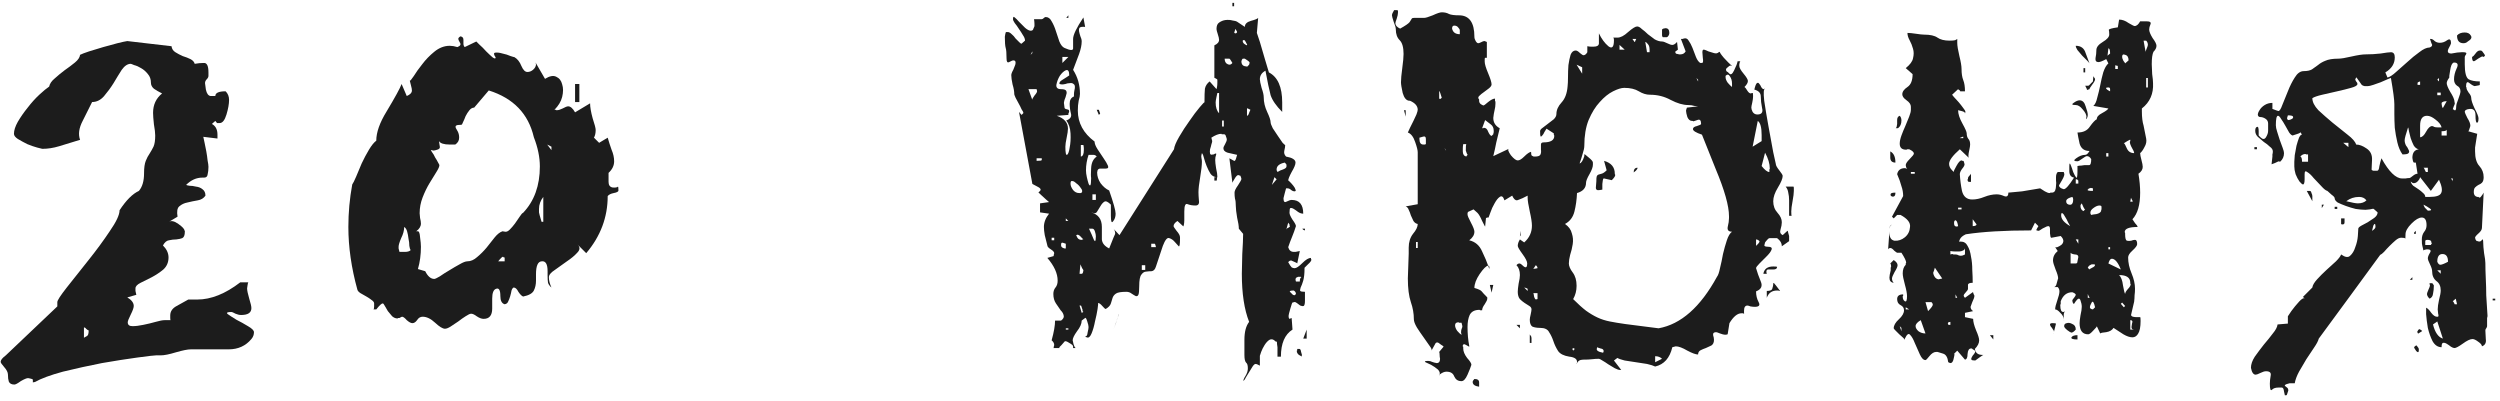 <?xml version="1.0" encoding="UTF-8"?> <svg xmlns="http://www.w3.org/2000/svg" width="324" height="52" viewBox="0 0 324 52" fill="none"><path d="M318.432 4.599C318.654 4.339 318.988 4.209 319.433 4.209C319.804 4.209 320.064 4.339 320.212 4.599C320.398 4.859 320.268 5.118 319.823 5.378C319.675 5.526 319.489 5.601 319.267 5.601C318.71 5.601 318.432 5.267 318.432 4.599ZM320.379 7.381C320.528 7.307 320.676 7.159 320.825 6.936C321.01 6.676 321.196 6.547 321.381 6.547H321.492C321.604 6.547 321.715 6.639 321.826 6.825C321.937 6.973 321.993 7.047 321.993 7.047V7.103C322.03 7.103 322.049 7.122 322.049 7.159C322.049 7.233 321.993 7.307 321.882 7.381L321.771 7.326C321.696 7.288 321.492 7.381 321.158 7.604C320.862 7.826 320.676 7.938 320.602 7.938C320.454 7.938 320.379 7.752 320.379 7.381ZM292.502 19.345H292.168V19.067H292.502V19.345ZM299.68 26.078L298.956 24.742H299.346C299.457 24.742 299.531 24.835 299.568 25.02C299.643 25.169 299.68 25.299 299.68 25.41V26.078ZM301.182 26.523L300.904 26.968V26.523H301.182ZM302.907 27.079H302.573V26.801H302.907V27.079ZM291.723 47.668C291.723 47.222 291.89 46.74 292.223 46.221C292.594 45.702 292.984 45.182 293.392 44.663C293.837 44.144 294.227 43.661 294.56 43.216C294.931 42.771 295.135 42.381 295.173 42.048L296.508 41.936V40.99C296.545 40.916 296.694 40.694 296.953 40.323C297.25 39.914 297.584 39.507 297.955 39.098C298.326 38.69 298.585 38.56 298.734 38.709L298.456 38.486L299.68 37.262C299.717 36.965 299.921 36.613 300.292 36.205C300.663 35.797 301.071 35.389 301.516 34.981C301.961 34.573 302.369 34.202 302.74 33.868C303.111 33.497 303.334 33.2 303.408 32.977C303.927 33.349 304.317 33.404 304.576 33.145C304.873 32.885 305.096 32.514 305.244 32.032C305.43 31.549 305.541 31.067 305.578 30.585C305.615 30.066 305.634 29.75 305.634 29.639C305.634 29.528 305.764 29.398 306.023 29.249C306.283 29.101 306.561 28.953 306.858 28.804C307.155 28.619 307.433 28.433 307.693 28.248C307.989 28.025 308.138 27.784 308.138 27.524L307.637 27.079C307.6 27.042 307.433 27.061 307.136 27.135C306.839 27.172 306.654 27.191 306.58 27.191C306.209 27.191 305.782 27.153 305.3 27.079C304.855 26.968 304.428 26.838 304.02 26.69C303.612 26.541 303.26 26.393 302.963 26.245C302.703 26.059 302.573 25.874 302.573 25.688C302.573 25.577 302.443 25.428 302.184 25.243C301.924 25.02 301.739 24.854 301.627 24.742C301.442 24.705 301.182 24.501 300.848 24.13C300.514 23.759 300.181 23.407 299.847 23.073C299.55 22.702 299.272 22.442 299.012 22.294C298.789 22.108 298.678 22.201 298.678 22.572V23.24C298.678 23.685 298.604 23.907 298.456 23.907C298.344 23.87 298.196 23.741 298.01 23.518C297.825 23.258 297.658 22.943 297.51 22.572C297.398 22.201 297.343 21.867 297.343 21.57V20.958C297.343 20.81 297.361 20.532 297.398 20.124C297.473 19.716 297.547 19.308 297.621 18.9C297.732 18.491 297.843 18.139 297.955 17.842C298.103 17.546 298.233 17.416 298.344 17.453L298.122 17.119C298.159 17.193 297.992 17.286 297.621 17.397C297.25 17.508 297.102 17.564 297.176 17.564C297.027 17.564 296.86 17.434 296.675 17.175C296.527 16.915 296.36 16.618 296.174 16.284C295.989 15.95 295.803 15.654 295.618 15.394C295.469 15.134 295.339 15.005 295.228 15.005C295.043 15.005 294.95 15.412 294.95 16.229C294.95 16.451 295.006 16.729 295.117 17.063C295.228 17.397 295.34 17.75 295.451 18.12C295.599 18.491 295.729 18.844 295.84 19.178C295.952 19.474 296.007 19.697 296.007 19.846C296.007 20.291 295.84 20.662 295.506 20.958H295.451C295.414 20.921 295.377 20.903 295.339 20.903C295.302 20.903 295.135 20.977 294.839 21.125C294.542 21.237 294.394 21.292 294.394 21.292L294.505 20.291C294.505 20.216 294.505 20.124 294.505 20.012C294.542 19.901 294.56 19.771 294.56 19.623C294.56 19.4 294.431 19.196 294.171 19.011C293.948 18.788 293.689 18.584 293.392 18.399C293.132 18.176 292.873 17.954 292.613 17.731C292.39 17.508 292.279 17.249 292.279 16.952C292.279 16.655 292.353 16.488 292.502 16.451C292.65 16.377 292.724 16.562 292.724 17.008V17.564L292.947 17.787C293.244 18.083 293.485 18.083 293.67 17.787C293.856 17.49 293.948 17.212 293.948 16.952V16.006C293.948 15.746 293.837 15.542 293.615 15.394C293.392 15.246 293.169 15.171 292.947 15.171C292.761 15.171 292.65 15.079 292.613 14.893C292.613 14.708 292.687 14.504 292.836 14.281C292.984 14.021 293.206 13.799 293.503 13.613C293.8 13.428 294.134 13.335 294.505 13.335V14.114C294.987 14.3 295.247 14.392 295.284 14.392C295.432 14.392 295.599 14.133 295.785 13.613C296.007 13.057 296.248 12.463 296.508 11.833C296.768 11.165 297.064 10.572 297.398 10.052C297.732 9.496 298.122 9.217 298.567 9.217C299.012 9.217 299.364 9.143 299.624 8.995C299.884 8.809 300.143 8.624 300.403 8.438C300.663 8.216 300.978 8.03 301.349 7.882C301.757 7.697 302.314 7.604 303.018 7.604C303.389 7.604 303.964 7.511 304.743 7.326C305.559 7.14 306.172 7.047 306.58 7.047C307.247 7.047 307.897 7.01 308.527 6.936C309.195 6.825 309.64 6.769 309.863 6.769C310.197 6.769 310.363 6.992 310.363 7.437C310.363 8.253 309.955 8.902 309.139 9.384L309.417 10.052C309.714 9.978 310.085 9.737 310.53 9.329C310.976 8.921 311.458 8.494 311.977 8.049C312.496 7.567 313.016 7.14 313.535 6.769C314.055 6.361 314.5 6.157 314.871 6.157C315.093 6.083 315.204 5.972 315.204 5.823C315.242 5.897 315.204 5.805 315.093 5.545C315.019 5.285 314.963 5.118 314.926 5.044H315.038C315.186 5.044 315.353 5.137 315.538 5.322C315.724 5.471 315.946 5.545 316.206 5.545C316.54 5.545 316.855 5.434 317.152 5.211C317.486 4.988 317.653 5.118 317.653 5.601C317.653 5.675 317.542 5.916 317.319 6.324C317.133 6.732 317.263 6.936 317.708 6.936C318.265 6.825 318.692 6.769 318.988 6.769H319.267C319.6 6.769 319.712 6.862 319.6 7.047C319.489 7.196 319.433 7.307 319.433 7.381V8.327C319.433 9.403 319.6 10.052 319.934 10.275C320.268 10.46 320.75 10.553 321.381 10.553V10.998C321.381 11.035 321.251 11.072 320.992 11.109C320.769 11.146 320.695 11.165 320.769 11.165C320.621 11.165 320.379 11.035 320.046 10.775C319.749 10.516 319.6 10.664 319.6 11.221C319.6 11.258 319.619 11.295 319.656 11.332V11.388C319.656 11.536 319.749 11.74 319.934 12C320.157 12.259 320.268 12.482 320.268 12.667C320.268 12.964 320.416 13.428 320.713 14.059C321.047 14.689 321.214 15.116 321.214 15.338C321.214 15.746 321.14 15.932 320.992 15.895C320.88 15.858 320.825 15.542 320.825 14.949C320.825 14.355 320.583 14.077 320.101 14.114C319.656 14.151 319.433 14.281 319.433 14.504C319.433 14.578 319.545 14.838 319.767 15.283C320.027 15.691 320.157 16.025 320.157 16.284C320.157 16.358 320.12 16.488 320.046 16.674C320.008 16.859 319.953 16.971 319.879 17.008L321.047 17.341L320.88 18.399C320.843 18.658 320.806 18.9 320.769 19.122C320.769 19.308 320.769 19.474 320.769 19.623C320.769 20.476 320.954 21.107 321.325 21.515C321.696 21.923 321.882 22.405 321.882 22.962C321.882 23.295 321.808 23.537 321.659 23.685C321.548 23.796 321.4 23.889 321.214 23.963C321.066 24.037 320.917 24.149 320.769 24.297C320.658 24.408 320.602 24.612 320.602 24.909C320.602 25.243 320.75 25.447 321.047 25.521H321.214L321.27 25.577C321.344 25.651 321.437 25.614 321.548 25.466C321.696 25.28 321.808 25.113 321.882 24.965L321.659 29.528C321.659 29.75 321.511 29.991 321.214 30.251C320.917 30.511 320.769 30.696 320.769 30.807C320.769 30.807 320.787 30.882 320.825 31.03C320.899 31.178 320.973 31.253 321.047 31.253H321.158C321.196 31.253 321.214 31.271 321.214 31.308C321.214 31.308 321.233 31.308 321.27 31.308C321.455 31.308 321.585 31.234 321.659 31.086C321.771 30.937 321.826 31.067 321.826 31.475C321.826 31.772 321.863 32.217 321.937 32.811C322.049 33.404 322.104 33.831 322.104 34.09C322.104 34.684 322.123 35.37 322.16 36.149C322.197 36.891 322.216 37.596 322.216 38.264C322.253 38.931 322.29 39.525 322.327 40.044C322.364 40.527 322.383 40.823 322.383 40.935C322.383 41.009 322.364 41.102 322.327 41.213C322.327 41.324 322.327 41.417 322.327 41.491V42.27C322.327 42.344 322.29 42.437 322.216 42.548C322.141 42.623 322.104 42.715 322.104 42.827C322.104 43.086 322.123 43.457 322.16 43.94C322.234 44.422 322.067 44.737 321.659 44.885C321.659 44.7 321.492 44.496 321.158 44.273C320.862 44.051 320.621 43.94 320.435 43.94C320.138 43.94 319.712 44.144 319.155 44.551C318.636 44.922 318.283 45.108 318.098 45.108C317.987 45.108 317.838 45.052 317.653 44.941C317.467 44.793 317.282 44.663 317.096 44.551C316.911 44.44 316.744 44.403 316.596 44.44C316.484 44.477 316.429 44.663 316.429 44.997C315.946 44.997 315.557 44.737 315.26 44.218C315 43.698 314.796 43.123 314.648 42.493C314.537 41.825 314.463 41.231 314.425 40.712C314.425 40.156 314.425 39.877 314.425 39.877C314.611 39.952 314.834 40.174 315.093 40.545C315.353 40.879 315.594 41.046 315.817 41.046H315.928C316.039 41.046 316.058 40.916 315.984 40.656C315.946 40.397 315.928 40.211 315.928 40.1C315.928 39.803 315.983 39.395 316.095 38.876C316.243 38.319 316.317 37.911 316.317 37.652C316.317 37.095 316.132 36.687 315.761 36.428C315.39 36.131 315.204 35.704 315.204 35.148C315.204 34.925 315.112 34.628 314.926 34.257C314.741 33.886 314.648 33.627 314.648 33.478C314.648 33.293 314.741 33.052 314.926 32.755C315.112 32.458 314.982 32.31 314.537 32.31C314.5 32.31 314.407 32.328 314.259 32.365C314.11 32.403 314.055 32.458 314.092 32.532L313.925 31.809C313.888 31.735 313.869 31.475 313.869 31.03C313.869 30.659 313.962 30.344 314.147 30.084C314.37 29.824 314.481 29.528 314.481 29.194C314.481 28.526 314.277 28.192 313.869 28.192C313.498 28.192 313.053 28.452 312.534 28.971C312.014 29.491 311.755 29.954 311.755 30.362C311.755 30.77 311.736 30.956 311.699 30.919C311.699 30.845 311.532 30.807 311.198 30.807C310.976 30.807 310.734 30.919 310.475 31.141C310.215 31.364 309.955 31.605 309.696 31.865C309.436 32.124 309.195 32.384 308.972 32.644C308.75 32.866 308.583 32.996 308.472 33.033C307.173 34.814 305.856 36.613 304.521 38.431C303.222 40.211 301.887 42.029 300.514 43.884C300.44 44.181 300.236 44.57 299.902 45.052C299.606 45.498 299.272 45.998 298.901 46.555C298.567 47.111 298.252 47.649 297.955 48.168C297.658 48.725 297.473 49.226 297.398 49.671H296.731C296.693 49.671 296.564 49.708 296.341 49.782C296.156 49.856 296.081 49.931 296.119 50.005L296.397 50.227C296.508 50.301 296.564 50.431 296.564 50.617C296.564 50.654 296.527 50.765 296.452 50.951C296.415 51.136 296.36 51.229 296.285 51.229H296.119C296.119 51.229 296.081 51.062 296.007 50.728C295.97 50.394 295.877 50.227 295.729 50.227H295.284C294.913 50.227 294.635 50.32 294.449 50.505C294.264 50.691 294.171 50.431 294.171 49.727C294.171 49.43 294.208 49.077 294.282 48.669C294.356 48.298 294.152 48.113 293.67 48.113C293.485 48.113 293.244 48.187 292.947 48.335C292.65 48.484 292.446 48.558 292.335 48.558C292.038 48.558 291.834 48.261 291.723 47.668ZM303.408 29.027V28.303H303.853V28.804C303.853 28.99 303.779 29.082 303.63 29.082H303.519C303.482 29.082 303.464 29.082 303.464 29.082C303.464 29.045 303.445 29.027 303.408 29.027ZM313.09 30.307H312.867V30.14L313.09 29.917V30.307ZM312.645 36.261H312.311L312.645 35.927V36.261ZM314.871 38.709C314.648 38.486 314.537 38.282 314.537 38.097C314.537 38.023 314.592 37.856 314.704 37.596C314.852 37.299 314.926 37.077 314.926 36.928C314.926 36.891 314.908 36.873 314.871 36.873C314.871 36.873 314.871 36.854 314.871 36.817V36.706H315.204C315.242 36.706 315.279 36.743 315.316 36.817C315.353 36.891 315.39 36.947 315.427 36.984C315.427 37.392 315.39 37.763 315.316 38.097C315.279 38.394 315.13 38.598 314.871 38.709ZM323.384 38.931H323.05V38.709H323.384V38.931ZM313.257 42.993L313.313 42.938C313.387 42.752 313.48 42.66 313.591 42.66C313.591 42.66 313.646 42.697 313.758 42.771C313.906 42.845 313.943 42.901 313.869 42.938L313.424 43.216C313.387 43.253 313.35 43.216 313.313 43.105C313.275 42.993 313.257 42.956 313.257 42.993ZM312.867 44.997C312.979 44.848 313.09 44.774 313.201 44.774C313.201 44.774 313.238 44.83 313.313 44.941C313.424 45.052 313.479 45.164 313.479 45.275V45.386C313.479 45.683 313.368 45.72 313.146 45.498C312.96 45.238 312.867 45.071 312.867 44.997ZM316.095 10.108L315.872 10.33L316.095 10.553V10.108ZM313.313 10.775V10.998H313.646V10.553C313.646 10.553 313.591 10.572 313.479 10.609C313.368 10.646 313.313 10.701 313.313 10.775ZM317.43 10.052C317.208 10.349 317.096 10.59 317.096 10.775C317.096 10.998 317.245 11.369 317.542 11.888C317.875 12.408 318.061 12.816 318.098 13.113V13.224C318.098 13.261 318.098 13.28 318.098 13.28C318.135 13.28 318.154 13.298 318.154 13.335C318.154 13.446 318.098 13.613 317.987 13.836C317.913 14.021 317.875 14.133 317.875 14.17C317.875 14.133 317.95 14.17 318.098 14.281C318.246 14.355 318.321 14.207 318.321 13.836C318.321 13.613 318.413 13.28 318.599 12.834C318.784 12.352 318.877 12.018 318.877 11.833C318.877 11.499 318.729 11.258 318.432 11.109C318.172 10.924 318.042 10.646 318.042 10.275C318.042 9.83 318.154 9.366 318.376 8.884C318.636 8.364 318.525 8.105 318.042 8.105C317.931 8.105 317.82 8.216 317.708 8.438C317.634 8.624 317.579 8.846 317.542 9.106C317.504 9.366 317.467 9.607 317.43 9.83C317.43 10.015 317.43 10.089 317.43 10.052ZM315.872 12V12.334H316.317V12H315.872ZM316.429 13.335C316.429 13.446 316.447 13.595 316.484 13.78C316.559 13.966 316.596 14.04 316.596 14.003L317.096 13.113C316.763 13.113 316.54 13.187 316.429 13.335ZM296.508 14.949C296.434 15.246 296.397 15.338 296.397 15.227C296.397 15.45 296.471 15.561 296.619 15.561C296.805 15.524 296.953 15.468 297.064 15.394C297.176 15.32 297.213 15.227 297.176 15.116C297.139 15.005 296.916 14.949 296.508 14.949ZM313.646 16.284V17.787C313.906 17.787 314.166 17.546 314.425 17.063C314.685 16.581 314.945 16.34 315.204 16.34C315.279 16.34 315.371 16.377 315.483 16.451C315.594 16.488 315.724 16.507 315.872 16.507H316.429C316.354 16.173 316.095 15.839 315.65 15.505C315.242 15.171 314.871 15.005 314.537 15.005C313.943 15.005 313.646 15.431 313.646 16.284ZM316.429 17.008V17.564H317.096V16.785C317.096 16.933 316.874 17.008 316.429 17.008ZM304.354 18.51H303.686L304.354 19.067V18.51ZM298.122 20.291C298.27 20.328 298.344 20.55 298.344 20.958H299.123V20.012H298.956C298.919 20.012 298.882 20.012 298.845 20.012C298.845 19.975 298.827 19.957 298.789 19.957C298.53 19.957 298.307 20.068 298.122 20.291ZM314.648 22.294V21.737H314.092C314.129 21.737 314.184 21.83 314.259 22.016C314.333 22.201 314.388 22.294 314.425 22.294H314.648ZM317.875 23.518V23.128H317.653C317.653 23.128 317.69 23.184 317.764 23.295C317.838 23.37 317.875 23.444 317.875 23.518ZM312.422 23.518C312.459 23.703 312.571 23.889 312.756 24.075C312.979 24.223 313.201 24.371 313.424 24.52C313.646 24.668 313.85 24.835 314.036 25.02C314.221 25.169 314.314 25.336 314.314 25.521H314.871C315.724 25.521 316.225 25.354 316.373 25.02C316.559 24.687 316.466 24.112 316.095 23.295L315.038 24.742L313.646 22.962C313.609 23.147 313.498 23.332 313.313 23.518C313.164 23.666 312.997 23.741 312.812 23.741C312.7 23.741 312.571 23.666 312.422 23.518ZM304.076 26.078C304.818 26.263 305.318 26.356 305.578 26.356C306.06 26.356 306.431 26.226 306.691 25.966C306.468 25.67 306.153 25.521 305.745 25.521C305.114 25.521 304.558 25.707 304.076 26.078ZM314.092 26.523C314.092 26.597 314.147 26.727 314.259 26.912L314.648 27.302C315.093 27.302 315.186 27.209 314.926 27.024C314.667 26.838 314.388 26.671 314.092 26.523ZM307.414 29.917C307.711 29.732 307.859 29.565 307.859 29.416C307.859 29.119 307.822 28.99 307.748 29.027C307.711 29.027 307.655 29.101 307.581 29.249C307.544 29.361 307.507 29.509 307.47 29.695C307.433 29.843 307.414 29.917 307.414 29.917ZM314.314 31.253V31.753H315.038C315.038 31.753 315.056 31.716 315.093 31.642C315.167 31.568 315.186 31.512 315.149 31.475L315.093 31.419V31.308C315.056 31.16 314.889 31.086 314.592 31.086C314.407 31.086 314.314 31.141 314.314 31.253ZM315.872 33.923C315.984 34.183 316.113 34.313 316.262 34.313C316.447 34.313 316.781 34.183 317.263 33.923C317.263 33.256 317.022 32.922 316.54 32.922C316.095 32.922 315.872 33.256 315.872 33.923ZM316.317 35.036H315.872L316.317 35.481V35.036ZM318.432 39.432L318.265 38.709L317.875 39.043C317.95 39.08 318.005 39.154 318.042 39.265C318.117 39.377 318.135 39.432 318.098 39.432H318.432ZM316.596 43.884L315.872 41.658L315.316 42.048C315.575 43.086 316.002 43.698 316.596 43.884ZM313.479 19.345C313.22 19.308 312.997 19.141 312.812 18.844C312.663 18.547 312.534 18.232 312.422 17.898C312.348 17.564 312.274 17.267 312.2 17.008C312.163 16.711 312.126 16.544 312.088 16.507C311.792 17.397 311.643 17.954 311.643 18.176C311.643 18.399 311.699 18.621 311.81 18.844C311.959 19.029 312.07 19.215 312.144 19.4C312.255 19.586 312.255 19.734 312.144 19.846C312.07 19.957 311.81 20.012 311.365 20.012C311.068 19.604 310.846 19.085 310.697 18.454C310.549 17.824 310.438 17.193 310.363 16.562C310.326 15.932 310.308 15.338 310.308 14.782C310.308 14.225 310.308 13.799 310.308 13.502C310.308 12.946 310.159 11.814 309.863 10.108C309.826 10.108 309.677 10.163 309.417 10.275C309.158 10.386 308.861 10.516 308.527 10.664C308.23 10.775 307.915 10.887 307.581 10.998C307.247 11.109 307.006 11.165 306.858 11.165C306.784 11.165 306.654 11.165 306.468 11.165C306.283 11.128 306.153 11.072 306.079 10.998L305.411 10.052C305.374 10.015 305.337 10.052 305.3 10.163C305.263 10.238 305.244 10.275 305.244 10.275C305.244 10.349 305.281 10.442 305.355 10.553C305.467 10.664 305.522 10.775 305.522 10.887C305.522 11.072 305.244 11.239 304.688 11.388C304.168 11.536 303.575 11.684 302.907 11.833C302.239 11.981 301.59 12.13 300.96 12.278C300.329 12.426 299.902 12.575 299.68 12.723C299.68 13.205 299.939 13.725 300.459 14.281C301.015 14.8 301.627 15.338 302.295 15.895C303 16.451 303.649 16.971 304.243 17.453C304.873 17.935 305.244 18.362 305.355 18.733C305.764 18.733 306.209 18.9 306.691 19.233C307.21 19.567 307.451 20.068 307.414 20.736L307.359 21.96C307.359 22.034 307.433 22.09 307.581 22.127C307.767 22.127 307.878 22.127 307.915 22.127H308.082C308.23 22.127 308.323 21.941 308.36 21.57C308.434 21.2 308.527 20.847 308.638 20.513C309.603 22.257 310.493 23.128 311.309 23.128C311.458 23.128 311.606 23.128 311.755 23.128C311.94 23.091 312.107 23.073 312.255 23.073C312.33 23.073 312.478 22.98 312.701 22.795C312.923 22.609 313.127 22.516 313.313 22.516L313.09 21.07H312.867C312.793 21.07 312.738 20.977 312.701 20.791C312.663 20.569 312.645 20.458 312.645 20.458C312.645 19.79 312.923 19.419 313.479 19.345Z" fill="#1C1C1C"></path><path d="M270.798 8.216C270.761 8.142 270.65 8.012 270.464 7.826C270.279 7.641 270.075 7.437 269.852 7.214C269.63 6.954 269.426 6.713 269.24 6.491C269.092 6.268 269.018 6.083 269.018 5.934C269.685 5.934 270.112 6.25 270.298 6.88C270.52 7.474 270.687 7.919 270.798 8.216ZM270.019 9.384V8.828H270.242V9.384H270.019ZM271.243 10.553L271.299 9.829C271.299 9.904 271.336 9.978 271.41 10.052C271.485 10.126 271.522 10.2 271.522 10.275C271.522 10.423 271.392 10.664 271.132 10.998C270.91 11.295 270.798 11.48 270.798 11.554C270.576 11.629 270.464 11.666 270.464 11.666C270.502 11.629 270.427 11.443 270.242 11.109H270.631C270.706 11.109 270.817 11.017 270.965 10.831C271.151 10.646 271.243 10.553 271.243 10.553ZM270.353 15.45V15.338C270.353 15.301 270.353 15.283 270.353 15.283C270.39 15.245 270.409 15.208 270.409 15.171C270.409 14.874 270.242 14.541 269.908 14.17C269.611 13.799 269.314 13.613 269.018 13.613C268.535 13.613 268.443 13.521 268.74 13.335C269.036 13.112 269.296 13.001 269.518 13.001C269.889 13.001 270.149 13.261 270.298 13.78C270.483 14.3 270.576 14.671 270.576 14.893C270.576 15.116 270.502 15.301 270.353 15.45ZM246.204 15.004C246.352 15.153 246.426 15.357 246.426 15.616C246.426 16.062 246.278 16.395 245.981 16.618H245.647C245.721 16.618 245.777 16.544 245.814 16.395C245.851 16.247 245.87 16.136 245.87 16.062V15.561C245.87 15.264 245.981 15.079 246.204 15.004ZM245.647 21.07C245.202 21.07 244.979 20.847 244.979 20.402V19.623C245.425 19.845 245.647 20.328 245.647 21.07ZM255.441 22.516V23.574H255.218C255.07 23.574 254.995 23.481 254.995 23.295C254.995 23.258 255.014 23.221 255.051 23.184V23.073C255.051 22.999 255.107 22.906 255.218 22.794C255.329 22.683 255.403 22.59 255.441 22.516ZM279.089 6.713C278.941 7.01 278.867 7.548 278.867 8.327C278.867 8.624 278.885 9.05 278.922 9.607C278.997 10.126 279.034 10.516 279.034 10.775C279.108 12.148 278.626 13.242 277.587 14.058V14.448C277.587 15.19 277.661 15.802 277.81 16.284L278.143 17.953C278.218 18.325 278.143 18.695 277.921 19.066C277.735 19.437 277.55 19.697 277.364 19.845C277.364 20.031 277.42 20.328 277.531 20.736C277.643 21.144 277.698 21.441 277.698 21.626C277.698 21.96 277.513 22.257 277.142 22.516C277.216 22.962 277.272 23.388 277.309 23.796C277.346 24.204 277.364 24.594 277.364 24.965C277.364 26.56 277.03 27.71 276.363 28.415C276.4 28.489 276.511 28.656 276.697 28.915C276.919 29.138 277.03 29.305 277.03 29.416C275.918 29.416 275.361 29.639 275.361 30.084L275.417 30.195V30.362C275.417 30.844 275.491 31.123 275.639 31.197C275.825 31.234 276.01 31.234 276.196 31.197C276.381 31.123 276.548 31.085 276.697 31.085C276.882 31.085 276.975 31.271 276.975 31.642C276.975 31.828 276.771 32.106 276.363 32.477C275.992 32.81 275.806 33.107 275.806 33.367C275.806 34.035 275.955 34.721 276.251 35.426C276.548 36.131 276.697 36.798 276.697 37.429C276.697 37.726 276.678 38.004 276.641 38.264C276.641 38.523 276.622 38.801 276.585 39.098L276.196 40.768C276.159 40.879 276.233 40.972 276.418 41.046C276.604 41.083 276.752 41.102 276.864 41.102C277.16 41.102 277.327 41.102 277.364 41.102C277.401 41.102 277.42 41.268 277.42 41.602C277.42 42.381 277.309 42.938 277.086 43.272C276.901 43.568 276.659 43.717 276.363 43.717C276.029 43.717 275.639 43.587 275.194 43.327C274.786 43.068 274.36 42.789 273.914 42.493C273.729 42.789 273.414 42.975 272.968 43.049C272.523 43.086 272.264 43.142 272.189 43.216L271.744 42.27C271.781 42.307 271.633 42.493 271.299 42.827C271.002 43.16 270.78 43.327 270.631 43.327C269.889 43.327 269.518 42.845 269.518 41.88C269.518 41.658 269.556 41.324 269.63 40.879C269.741 40.397 269.797 40.026 269.797 39.766C269.797 39.506 269.741 39.228 269.63 38.931C269.518 38.597 269.314 38.635 269.018 39.043L268.795 39.377C268.758 39.414 268.702 39.358 268.628 39.21C268.591 39.061 268.573 38.987 268.573 38.987C268.573 38.876 268.647 38.746 268.795 38.597C268.943 38.412 269.018 38.282 269.018 38.208C269.018 38.097 268.869 37.985 268.573 37.874C267.868 37.874 267.367 38.264 267.07 39.043V39.377C267.07 39.414 267.052 39.451 267.015 39.488C267.015 39.525 267.015 39.562 267.015 39.599C267.015 40.156 267.144 40.434 267.404 40.434C267.478 40.434 267.552 40.397 267.627 40.322C267.515 40.471 267.46 40.638 267.46 40.823V41.435C267.46 41.102 267.311 40.805 267.015 40.545C266.755 40.248 266.532 40.1 266.347 40.1C266.347 39.84 266.44 39.451 266.625 38.931C266.81 38.412 266.903 38.023 266.903 37.763C266.903 37.54 266.829 37.355 266.681 37.206H266.18C266.365 37.206 266.495 37.021 266.569 36.65C266.681 36.242 266.736 36.056 266.736 36.093C266.736 35.834 266.625 35.444 266.402 34.925C266.18 34.368 266.069 33.979 266.069 33.757C266.069 33.274 266.273 32.866 266.681 32.532L266.347 32.032C266.384 32.069 266.477 32.069 266.625 32.032C266.81 31.957 266.977 31.864 267.126 31.753C267.274 31.642 267.367 31.494 267.404 31.308C267.441 31.085 267.33 30.844 267.07 30.585L265.902 30.807C265.827 30.844 265.772 30.789 265.735 30.64C265.698 30.455 265.679 30.325 265.679 30.251V29.694C265.679 29.435 265.605 29.305 265.456 29.305C265.345 29.305 265.197 29.361 265.011 29.472C264.826 29.546 264.659 29.639 264.51 29.75C264.362 29.861 264.251 29.917 264.177 29.917L263.954 29.861C263.88 29.861 263.898 29.769 264.01 29.583C264.121 29.398 264.177 29.305 264.177 29.305L263.732 28.86L263.231 29.861C259.781 29.861 256.961 30.028 254.773 30.362C254.365 30.548 254.105 30.77 253.994 31.03C253.882 31.29 253.864 31.382 253.938 31.308H254.105C254.513 31.308 254.81 31.494 254.995 31.864C255.218 32.236 255.366 32.699 255.441 33.256C255.552 33.775 255.607 34.35 255.607 34.981C255.645 35.574 255.663 36.131 255.663 36.65C255.255 36.65 255.051 36.743 255.051 36.928C255.051 37.077 255.051 37.243 255.051 37.429C255.051 37.54 254.958 37.689 254.773 37.874C254.587 38.06 254.495 38.208 254.495 38.319C254.495 38.394 254.55 38.486 254.661 38.597L255.663 37.874C255.7 37.837 255.737 37.911 255.774 38.097C255.849 38.245 255.886 38.319 255.886 38.319C255.886 38.505 255.793 38.783 255.607 39.154C255.459 39.525 255.385 39.729 255.385 39.766C255.385 39.989 255.496 40.174 255.719 40.322L254.661 40.545V41.102L255.719 41.324C255.719 41.695 255.849 42.196 256.108 42.827C256.368 43.42 256.498 43.847 256.498 44.106C256.498 44.477 256.312 44.848 255.941 45.219C256.016 45.739 256.349 45.998 256.943 45.998H257.054C257.017 45.998 256.869 46.091 256.609 46.276C256.349 46.462 256.145 46.61 255.997 46.722C255.7 46.722 255.533 46.684 255.496 46.61C255.459 46.499 255.478 46.388 255.552 46.276C255.626 46.128 255.719 45.998 255.83 45.887C255.941 45.739 255.997 45.627 255.997 45.553C255.96 45.442 255.886 45.367 255.774 45.331C255.7 45.293 255.626 45.238 255.552 45.163H255.441C255.181 45.163 255.032 45.405 254.995 45.887C254.995 46.332 254.884 46.573 254.661 46.61L253.66 45.442L253.215 45.887C253.326 45.776 253.326 45.943 253.215 46.388C253.141 46.833 252.992 47.055 252.77 47.055C252.732 47.055 252.677 47.037 252.603 47C252.566 46.963 252.528 46.944 252.491 46.944C252.417 46.313 252.195 45.943 251.824 45.831C251.49 45.72 251.249 45.646 251.1 45.609H250.933C250.637 45.609 250.34 45.794 250.043 46.165C249.783 46.499 249.616 46.666 249.542 46.666C249.283 46.666 249.041 46.425 248.819 45.943C248.596 45.423 248.374 44.922 248.151 44.44C247.966 43.958 247.762 43.605 247.539 43.383C247.354 43.16 247.131 43.327 246.871 43.884V44.051C246.871 44.014 246.797 43.921 246.649 43.772C246.5 43.624 246.333 43.476 246.148 43.327C245.962 43.142 245.796 42.975 245.647 42.827C245.499 42.678 245.425 42.585 245.425 42.548C245.425 42.177 245.647 41.788 246.092 41.38C246.537 40.972 246.76 40.582 246.76 40.211C246.76 39.914 246.612 39.692 246.315 39.544C246.018 39.395 245.87 39.135 245.87 38.764C245.87 38.356 246.129 38.152 246.649 38.152V38.319C246.649 38.356 246.63 38.375 246.593 38.375C246.593 38.375 246.593 38.394 246.593 38.431C246.593 38.727 246.686 38.931 246.871 39.043C247.057 39.154 247.15 38.931 247.15 38.375C247.15 38.041 247.057 37.54 246.871 36.873C246.686 36.205 246.593 35.722 246.593 35.426C246.593 34.944 246.723 34.573 246.983 34.313V34.202C246.983 34.164 246.983 34.146 246.983 34.146C247.02 34.109 247.038 34.072 247.038 34.035C247.038 33.812 246.834 33.386 246.426 32.755H245.87C245.833 32.755 245.703 32.662 245.48 32.477C245.295 32.254 245.128 32.143 244.979 32.143C244.868 32.143 244.775 32.198 244.701 32.31L244.868 29.973C244.831 30.715 245.054 31.123 245.536 31.197C246.018 31.234 246.463 31.085 246.871 30.752C247.279 30.418 247.502 29.973 247.539 29.416C247.613 28.86 247.205 28.34 246.315 27.858H245.87L245.425 28.303L245.202 28.081L246.649 25.41C246.649 24.965 246.575 24.538 246.426 24.13C246.315 23.685 246.129 23.166 245.87 22.572C245.981 22.053 246.315 21.793 246.871 21.793C246.945 21.793 247.001 21.811 247.038 21.849H247.205C247.131 21.849 247.075 21.793 247.038 21.682C247.001 21.533 246.983 21.441 246.983 21.403C246.983 21.218 247.15 20.958 247.483 20.624C247.854 20.253 248.04 20.012 248.04 19.901C248.04 19.716 247.836 19.53 247.428 19.345H247.205C247.168 19.345 247.131 19.363 247.094 19.4C247.094 19.4 247.075 19.4 247.038 19.4C246.482 19.4 246.204 19.141 246.204 18.621C246.204 18.325 246.278 17.972 246.426 17.564C246.575 17.156 246.741 16.748 246.927 16.34C247.112 15.895 247.279 15.487 247.428 15.116C247.576 14.745 247.65 14.448 247.65 14.225V13.836C247.65 13.539 247.465 13.261 247.094 13.001C246.723 12.742 246.537 12.482 246.537 12.222C246.537 11.888 246.76 11.573 247.205 11.276C247.65 10.979 247.873 10.423 247.873 9.607L246.983 8.828C247.539 8.383 247.854 7.956 247.929 7.548C248.04 7.103 248.04 6.695 247.929 6.324C247.817 5.916 247.669 5.545 247.483 5.211C247.298 4.877 247.205 4.562 247.205 4.265C247.465 4.265 247.836 4.302 248.318 4.376C248.8 4.45 249.153 4.488 249.375 4.488C250.154 4.488 250.729 4.617 251.1 4.877C251.471 5.137 251.991 5.267 252.658 5.267C252.992 5.267 253.233 5.248 253.382 5.211C253.53 5.137 253.623 5.081 253.66 5.044V5.545C253.66 5.916 253.753 6.491 253.938 7.27C254.124 8.012 254.216 8.568 254.216 8.939C254.216 9.533 254.291 10.015 254.439 10.386C254.587 10.757 254.661 11.239 254.661 11.833H254.049L253.994 11.721C253.957 11.684 253.92 11.666 253.882 11.666C253.845 11.629 253.808 11.591 253.771 11.554L252.992 12.278C252.992 12.278 253.066 12.37 253.215 12.556C253.4 12.742 253.604 12.964 253.827 13.224C254.049 13.483 254.253 13.743 254.439 14.003C254.624 14.225 254.717 14.392 254.717 14.504L254.661 14.726C254.699 14.578 254.55 14.466 254.216 14.392C253.92 14.318 253.771 14.281 253.771 14.281C253.771 14.763 253.957 15.338 254.328 16.006C254.699 16.674 254.884 17.1 254.884 17.286C254.884 17.582 254.958 17.824 255.107 18.009C255.255 18.157 255.329 18.399 255.329 18.733C255.329 18.881 255.292 19.122 255.218 19.456C255.144 19.79 255.107 20.031 255.107 20.179C255.107 20.328 255.125 20.42 255.162 20.457L253.994 19.345C253.066 20.161 252.603 20.791 252.603 21.236C252.603 21.533 252.732 21.811 252.992 22.071L253.215 22.294C253.178 22.22 253.289 21.96 253.549 21.515C253.808 21.032 254.031 20.791 254.216 20.791C254.253 20.791 254.291 20.81 254.328 20.847H254.439C254.476 20.847 254.513 20.921 254.55 21.07C254.587 21.181 254.606 21.255 254.606 21.292C254.606 21.441 254.495 21.645 254.272 21.904C254.086 22.164 253.994 22.387 253.994 22.572C254.031 23.277 254.124 24 254.272 24.742C254.457 25.484 254.903 25.855 255.607 25.855C256.09 25.855 256.609 25.744 257.165 25.521C257.722 25.299 258.26 25.187 258.779 25.187C259.076 25.187 259.391 25.261 259.725 25.41C260.096 25.558 260.282 25.41 260.282 24.965C260.801 24.928 261.394 24.872 262.062 24.798C262.767 24.686 263.546 24.557 264.399 24.408C264.585 24.52 264.789 24.649 265.011 24.798C265.271 24.946 265.475 25.02 265.623 25.02C265.661 25.02 265.698 25.002 265.735 24.965H265.902C266.124 24.965 266.273 24.872 266.347 24.686C266.421 24.501 266.458 24.297 266.458 24.074C266.495 23.815 266.495 23.592 266.458 23.407C266.458 23.184 266.458 23.036 266.458 22.962C266.458 22.665 266.532 22.442 266.681 22.294H267.46L267.515 22.461C267.59 22.609 267.497 22.906 267.237 23.351C266.977 23.796 266.848 24.019 266.848 24.019C266.848 24.241 267.052 24.408 267.46 24.52C267.719 24.52 268.164 24.019 268.795 23.017C268.387 22.943 268.183 22.665 268.183 22.183V21.57C268.183 21.162 268.239 21.088 268.35 21.348C268.461 21.608 268.573 21.923 268.684 22.294C268.832 22.628 268.962 22.869 269.073 23.017C269.185 23.128 269.24 22.85 269.24 22.183V21.515C269.426 21.478 269.593 21.459 269.741 21.459C269.927 21.422 270.056 21.403 270.131 21.403C270.353 21.403 270.557 21.403 270.743 21.403C270.928 21.403 271.021 21.144 271.021 20.624C270.872 20.365 270.687 20.235 270.464 20.235C270.353 20.235 270.149 20.346 269.852 20.569C269.556 20.791 269.352 20.903 269.24 20.903C268.758 20.903 268.702 20.773 269.073 20.513C269.481 20.216 269.871 20.068 270.242 20.068C270.427 20.068 270.613 19.901 270.798 19.567C270.131 19.567 269.704 19.252 269.518 18.621C269.37 17.953 269.277 17.471 269.24 17.174C269.982 17.174 270.52 16.915 270.854 16.395C271.225 15.876 271.522 15.561 271.744 15.45C271.744 15.153 271.967 14.893 272.412 14.671C272.894 14.411 273.172 14.207 273.247 14.058L271.299 13.725C271.522 13.539 271.689 13.187 271.8 12.667C271.948 12.148 272.078 11.61 272.189 11.054C272.301 10.46 272.431 9.904 272.579 9.384C272.764 8.828 272.987 8.438 273.247 8.216L272.968 7.659C272.486 7.919 272.152 8.049 271.967 8.049C271.67 8.049 271.54 7.882 271.577 7.548C271.652 7.177 271.689 6.825 271.689 6.491C271.689 6.12 271.967 5.767 272.523 5.434C273.08 5.1 273.358 4.784 273.358 4.488C273.358 4.191 273.339 3.987 273.302 3.876C273.302 3.764 273.692 3.653 274.471 3.542L274.638 2.54C275.046 2.54 275.454 2.688 275.862 2.985C276.307 3.245 276.567 3.375 276.641 3.375C276.901 3.375 277.142 3.171 277.364 2.763H278.199C278.644 2.763 278.811 2.892 278.7 3.152C278.589 3.412 278.533 3.634 278.533 3.82C278.533 4.08 278.681 4.45 278.978 4.933C279.312 5.378 279.479 5.712 279.479 5.934C279.479 6.194 279.349 6.454 279.089 6.713ZM244.924 29.361L244.868 29.639C244.868 29.49 244.887 29.398 244.924 29.361ZM244.924 29.361V29.305L245.202 29.082C245.165 29.119 245.109 29.175 245.035 29.249C244.998 29.286 244.961 29.323 244.924 29.361ZM268.35 43.049H268.294C267.775 42.715 267.515 42.456 267.515 42.27C267.515 42.047 267.627 41.918 267.849 41.88C268.072 41.806 268.313 41.843 268.573 41.992C268.869 42.103 269.018 42.344 269.018 42.715C268.795 42.975 268.61 43.105 268.461 43.105C268.424 43.105 268.387 43.086 268.35 43.049ZM267.515 41.602C267.478 41.565 267.46 41.528 267.46 41.491V41.435C267.46 41.472 267.46 41.51 267.46 41.547C267.497 41.547 267.515 41.565 267.515 41.602ZM245.647 24.965C245.647 25.261 245.573 25.428 245.425 25.465C245.313 25.503 245.202 25.484 245.091 25.41C245.016 25.336 244.998 25.243 245.035 25.132C245.072 25.02 245.276 24.965 245.647 24.965ZM245.425 36.65C245.054 36.613 244.868 36.39 244.868 35.982C244.868 35.797 244.924 35.481 245.035 35.036V34.702L245.091 34.535C245.091 34.35 245.054 34.22 244.979 34.146L245.425 33.701C245.758 33.923 245.925 34.146 245.925 34.368C245.925 34.554 245.796 34.851 245.536 35.259C245.313 35.667 245.202 35.945 245.202 36.093C245.202 36.316 245.276 36.502 245.425 36.65ZM266.458 41.936L266.18 43.049C266.217 42.938 266.18 42.827 266.069 42.715C265.994 42.567 265.902 42.437 265.79 42.326C265.716 42.214 265.679 42.122 265.679 42.047C265.679 41.936 265.79 41.88 266.013 41.88C266.236 41.88 266.384 41.899 266.458 41.936ZM266.124 43.216L266.18 43.16C266.18 43.197 266.161 43.216 266.124 43.216C266.124 43.179 266.124 43.179 266.124 43.216ZM258.334 43.995L257.889 43.438H258.334V43.995ZM269.24 43.438V43.995C268.647 43.995 268.387 43.902 268.461 43.717C268.573 43.531 268.832 43.438 269.24 43.438ZM278.143 5.267H277.81L278.088 6.825C278.051 6.713 278.088 6.546 278.199 6.324C278.31 6.064 278.366 5.897 278.366 5.823C278.366 5.6 278.292 5.415 278.143 5.267ZM273.247 6.268L273.135 7.214L273.469 6.936C273.469 6.491 273.395 6.268 273.247 6.268ZM275.417 8.216L275.862 7.826C275.862 7.418 275.714 7.177 275.417 7.103C275.157 6.992 275.027 7.084 275.027 7.381C275.027 7.492 275.083 7.659 275.194 7.882C275.343 8.067 275.417 8.179 275.417 8.216ZM274.137 8.438V8.939H274.471V8.605C274.471 8.531 274.397 8.494 274.248 8.494C274.137 8.457 274.1 8.438 274.137 8.438ZM278.366 10.108H278.143V11.332H278.366V10.108ZM273.469 11.833V11.554C273.469 11.406 273.395 11.332 273.247 11.332C272.913 11.332 272.857 11.425 273.08 11.61C273.302 11.758 273.432 11.833 273.469 11.833ZM253.994 17.898H254.439V17.731C254.439 17.694 254.365 17.712 254.216 17.787C254.105 17.824 254.031 17.861 253.994 17.898ZM276.585 19.845C276.585 19.697 276.493 19.474 276.307 19.178C276.122 18.844 276.029 18.584 276.029 18.399C276.029 18.361 276.047 18.325 276.085 18.287V18.12C276.085 18.083 275.955 18.139 275.695 18.287C275.435 18.436 275.287 18.529 275.25 18.566C275.324 18.566 275.454 18.788 275.639 19.233C275.825 19.641 276.14 19.845 276.585 19.845ZM273.247 19.845H272.968V20.291H273.247V19.845ZM248.151 22.294H247.65V22.516H248.151V22.294ZM269.185 23.24H269.018V23.796H269.352V23.407L269.185 23.24ZM271.243 24.742V24.408L270.965 24.353C270.928 24.353 270.891 24.371 270.854 24.408H270.743C270.743 24.408 270.687 24.464 270.576 24.575C270.464 24.686 270.687 24.742 271.243 24.742ZM276.196 25.521L276.085 26.133H276.363C276.437 26.133 276.4 26.022 276.251 25.799C276.14 25.577 276.122 25.484 276.196 25.521ZM268.573 25.521C268.127 25.632 267.868 25.781 267.794 25.966C267.756 26.152 267.794 26.3 267.905 26.411C268.053 26.523 268.22 26.56 268.406 26.523C268.591 26.448 268.684 26.226 268.684 25.855C268.684 25.707 268.647 25.595 268.573 25.521ZM270.019 27.357L270.242 27.135C270.205 27.172 270.131 27.079 270.019 26.857C269.908 26.597 269.834 26.43 269.797 26.356C269.685 26.467 269.63 26.578 269.63 26.69C269.63 27.023 269.76 27.246 270.019 27.357ZM254.216 26.912H253.771V27.135H254.216V26.912ZM272.301 27.357C272.301 27.246 272.319 27.172 272.356 27.135V26.801C272.356 26.69 272.264 26.634 272.078 26.634C271.856 26.634 271.596 26.745 271.299 26.968C271.039 27.153 270.91 27.357 270.91 27.58C270.91 27.691 270.947 27.784 271.021 27.858C271.132 27.821 271.355 27.784 271.689 27.747C272.022 27.673 272.227 27.543 272.301 27.357ZM268.294 29.305C268.257 29.231 268.164 29.064 268.016 28.804C267.905 28.544 267.775 28.303 267.627 28.081C267.515 27.858 267.404 27.71 267.293 27.636C267.181 27.561 267.126 27.654 267.126 27.914C267.126 28.396 267.515 28.86 268.294 29.305ZM256.164 29.082L255.663 28.415V29.305C255.96 29.305 256.127 29.231 256.164 29.082ZM253.771 29.305C253.697 28.86 253.604 28.619 253.493 28.581C253.419 28.507 253.345 28.544 253.27 28.693C253.233 28.804 253.233 28.953 253.27 29.138C253.307 29.286 253.419 29.361 253.604 29.361H253.66C253.697 29.323 253.734 29.305 253.771 29.305ZM269.352 31.586V31.03H269.018L269.352 31.586ZM273.469 32.032H273.247V32.31H273.469V32.032ZM254.661 32.977V32.143C254.661 32.291 254.569 32.402 254.383 32.477C254.235 32.551 254.086 32.588 253.938 32.588C253.753 32.588 253.549 32.588 253.326 32.588C253.141 32.588 252.955 32.569 252.77 32.532V32.977L252.992 32.922C253.066 32.922 253.122 32.94 253.159 32.977H253.437C253.586 32.977 253.716 33.014 253.827 33.089C253.938 33.126 254.031 33.144 254.105 33.144C254.291 33.144 254.476 33.089 254.661 32.977ZM269.352 33.311C269.352 33.089 269.203 32.977 268.906 32.977C268.61 32.94 268.424 32.866 268.35 32.755V34.146H269.018C269.166 34.146 269.24 34.053 269.24 33.868C269.277 33.645 269.314 33.46 269.352 33.311ZM273.247 34.146L274.86 34.925C274.489 33.998 274.1 33.534 273.692 33.534C273.506 33.534 273.358 33.738 273.247 34.146ZM271.522 34.313L271.41 34.257H271.077L270.965 34.313C270.78 34.387 270.65 34.517 270.576 34.702L270.798 34.925C270.798 34.888 270.91 34.814 271.132 34.702C271.392 34.591 271.522 34.461 271.522 34.313ZM251.712 36.093L250.766 34.702C250.766 34.665 250.729 34.777 250.655 35.036C250.581 35.259 250.544 35.352 250.544 35.315C250.544 35.5 250.618 35.704 250.766 35.927C250.915 36.112 251.1 36.205 251.323 36.205C251.212 36.205 251.341 36.168 251.712 36.093ZM276.14 36.817L276.085 36.761V36.65C276.085 35.982 275.602 35.648 274.638 35.648C274.897 35.908 275.064 36.353 275.139 36.984C275.25 37.614 275.343 37.985 275.417 38.097C275.417 37.948 275.528 37.744 275.751 37.485C276.01 37.225 276.14 37.002 276.14 36.817ZM270.576 38.097V38.597H270.798C270.835 38.597 270.798 38.523 270.687 38.375C270.613 38.189 270.576 38.097 270.576 38.097ZM253.437 38.152V38.597H253.66C253.66 38.597 253.641 38.56 253.604 38.486C253.567 38.412 253.512 38.301 253.437 38.152ZM275.027 39.21L274.86 39.377L275.25 39.822L275.417 39.655L275.027 39.21ZM271.243 40.1L271.522 39.822C271.373 39.154 271.225 38.95 271.077 39.21C270.928 39.469 270.854 39.673 270.854 39.822C270.854 39.97 270.984 40.063 271.243 40.1ZM250.321 39.154H249.542L249.876 40.322C250.284 39.914 250.488 39.636 250.488 39.488C250.488 39.377 250.433 39.265 250.321 39.154ZM247.428 40.1L246.983 39.822V40.1H247.428ZM252.436 41.936L252.491 41.992V42.103H252.77V41.714L252.491 41.769V41.825C252.454 41.862 252.436 41.899 252.436 41.936ZM276.085 41.491V42.715H276.585C276.326 42.715 276.214 42.585 276.251 42.326C276.289 42.029 276.326 41.825 276.363 41.714C276.363 41.565 276.27 41.491 276.085 41.491ZM249.542 43.216L248.93 41.491C248.485 41.751 248.262 42.01 248.262 42.27C248.262 42.493 248.392 42.715 248.652 42.938C248.912 43.123 249.208 43.216 249.542 43.216ZM246.426 42.938V42.493L246.204 42.27L246.426 42.938Z" fill="#1C1C1C"></path><path d="M216.122 4.766L216.011 4.822H215.51C215.473 4.822 215.436 4.747 215.399 4.599C215.399 4.451 215.399 4.358 215.399 4.321V3.876C215.399 3.801 215.454 3.746 215.566 3.709C215.714 3.672 215.807 3.653 215.844 3.653C216.178 3.653 216.345 3.857 216.345 4.265C216.345 4.451 216.27 4.617 216.122 4.766ZM194.365 16.618C194.217 17.212 194.068 17.824 193.92 18.454C193.809 19.048 193.679 19.641 193.53 20.235L195.534 19.289C195.385 19.363 195.478 19.641 195.812 20.124C196.183 20.569 196.48 20.791 196.702 20.791C196.925 20.791 197.203 20.625 197.537 20.291C197.908 19.92 198.205 19.716 198.427 19.678C198.427 19.975 198.464 20.142 198.538 20.179C198.613 20.216 198.687 20.253 198.761 20.291H198.928C199.336 20.291 199.577 20.198 199.651 20.012C199.726 19.827 199.744 19.623 199.707 19.4C199.707 19.141 199.707 18.918 199.707 18.733C199.707 18.547 199.818 18.454 200.041 18.454C200.968 18.454 201.432 18.176 201.432 17.62C201.432 17.546 201.413 17.49 201.376 17.453V17.286L200.43 16.674C200.356 16.785 200.263 16.933 200.152 17.119C200.078 17.304 199.985 17.453 199.874 17.564C199.8 17.675 199.726 17.712 199.651 17.675C199.614 17.601 199.596 17.379 199.596 17.008C199.596 16.859 199.707 16.711 199.93 16.562C200.152 16.377 200.393 16.192 200.653 16.006C200.913 15.82 201.154 15.635 201.376 15.45C201.599 15.227 201.71 15.004 201.71 14.782C201.71 14.262 201.933 13.762 202.378 13.279C202.823 12.797 203.083 12.111 203.157 11.221C203.194 10.924 203.213 10.516 203.213 9.996C203.213 9.44 203.231 8.921 203.268 8.438C203.342 7.919 203.435 7.474 203.546 7.103C203.695 6.732 203.917 6.546 204.214 6.546C204.363 6.546 204.548 6.658 204.771 6.88C204.993 7.066 205.142 7.159 205.216 7.159C205.401 7.159 205.568 7.029 205.717 6.769V5.99C205.902 6.027 206.05 6.046 206.162 6.046C206.31 6.046 206.44 6.046 206.551 6.046C206.959 6.046 207.182 5.916 207.219 5.656V4.321C207.553 5.026 207.961 5.582 208.443 5.99C208.925 6.361 209.167 6.101 209.167 5.211C209.167 4.951 209.111 4.84 209 4.877C208.925 4.877 209.129 4.877 209.612 4.877C210.02 4.877 210.483 4.636 211.003 4.154C211.559 3.672 211.949 3.43 212.171 3.43C212.357 3.43 212.561 3.542 212.783 3.764C213.043 3.95 213.303 4.172 213.562 4.432C213.859 4.655 214.156 4.877 214.453 5.1C214.787 5.285 215.102 5.378 215.399 5.378C215.547 5.378 215.77 5.452 216.066 5.601C216.363 5.749 216.586 5.823 216.734 5.823C216.92 5.823 217.124 5.693 217.346 5.434L217.457 6.435C217.457 6.435 217.383 6.491 217.235 6.602C217.087 6.676 217.068 6.769 217.179 6.88V6.936H217.235C217.124 6.936 217.253 6.973 217.624 7.047H217.791C218.088 7.047 218.311 6.917 218.459 6.658L217.847 5.044H218.07L218.237 4.988C218.496 4.914 218.7 5.007 218.849 5.267C219.034 5.526 219.201 5.842 219.349 6.213C219.498 6.584 219.646 6.973 219.795 7.381C219.943 7.752 220.128 8.012 220.351 8.16H220.574C220.722 8.16 220.759 7.938 220.685 7.492C220.648 7.047 220.629 6.806 220.629 6.769C220.629 6.509 220.703 6.398 220.852 6.435C221 6.472 221.186 6.546 221.408 6.658C221.668 6.732 221.909 6.806 222.132 6.88C222.391 6.955 222.595 6.917 222.744 6.769L222.911 6.713C222.836 6.75 223.003 7.01 223.411 7.492C223.819 7.938 224.172 8.29 224.469 8.55H224.413C224.376 8.513 224.339 8.494 224.302 8.494C224.19 8.494 224.061 8.568 223.912 8.717C223.764 8.828 223.69 8.921 223.69 8.995C223.69 9.18 223.764 9.292 223.912 9.329L224.135 9.551C224.32 9.737 224.524 9.588 224.747 9.106C225.007 8.587 225.155 8.197 225.192 7.938H225.582C225.507 7.938 225.452 8.067 225.415 8.327C225.415 8.55 225.415 8.624 225.415 8.55C225.415 8.772 225.6 9.106 225.971 9.551C226.342 9.996 226.527 10.312 226.527 10.497C226.527 10.72 226.379 10.979 226.082 11.276C226.194 11.35 226.323 11.517 226.472 11.777C226.62 12 226.769 12.111 226.917 12.111C226.954 12.111 226.991 12.092 227.028 12.055H227.14C227.177 12.055 227.195 12.166 227.195 12.389C227.195 12.575 227.195 12.63 227.195 12.556C227.195 12.742 227.158 13.001 227.084 13.335C227.01 13.632 226.973 13.836 226.973 13.947C226.973 14.095 227.028 14.281 227.14 14.504C227.288 14.726 227.492 14.838 227.752 14.838C228.308 14.838 228.512 14.559 228.364 14.003C228.252 13.446 228.197 12.946 228.197 12.5C228.197 12.055 227.919 11.758 227.362 11.61C227.473 11.128 227.585 10.85 227.696 10.775C227.807 10.701 227.9 10.72 227.974 10.831C228.086 10.942 228.178 11.091 228.252 11.276C228.364 11.462 228.475 11.555 228.586 11.555L228.642 11.499H228.753C228.568 11.499 228.531 12.018 228.642 13.057C228.79 14.058 228.976 15.171 229.198 16.395C229.421 17.583 229.625 18.695 229.811 19.734C230.033 20.736 230.144 21.237 230.144 21.237C230.144 21.422 230.293 21.7 230.59 22.071C230.886 22.442 231.035 22.683 231.035 22.795C231.035 23.128 230.831 23.629 230.423 24.297C230.015 24.965 229.811 25.558 229.811 26.078C229.811 26.671 229.996 27.172 230.367 27.58C230.738 27.988 230.923 28.396 230.923 28.804C230.923 29.064 230.868 29.379 230.756 29.75C230.645 30.084 230.738 30.325 231.035 30.474L231.647 29.917C231.684 29.88 231.721 29.973 231.758 30.195C231.832 30.418 231.869 30.548 231.869 30.585V31.253L230.923 31.92C230.923 31.512 230.719 31.16 230.311 30.863H229.365C229.254 30.863 229.143 30.937 229.031 31.086C228.92 31.197 228.827 31.308 228.753 31.419L228.698 31.642C228.586 31.865 228.716 31.976 229.087 31.976C229.532 31.976 229.699 32.106 229.588 32.365C229.514 32.588 229.31 32.866 228.976 33.2C228.679 33.497 228.364 33.812 228.03 34.146C227.733 34.443 227.585 34.647 227.585 34.758C227.733 35.277 227.937 35.852 228.197 36.483C228.457 37.077 228.252 37.503 227.585 37.763C227.585 38.282 227.696 38.746 227.919 39.154C228.141 39.562 227.974 39.766 227.418 39.766C227.269 39.766 227.084 39.748 226.861 39.71C226.676 39.636 226.546 39.599 226.472 39.599C226.175 39.599 226.027 39.822 226.027 40.267C226.027 40.341 226.027 40.452 226.027 40.601C226.064 40.712 226.027 40.712 225.915 40.601H225.693C225.173 40.601 224.654 41.027 224.135 41.881L223.912 43.272C223.912 43.346 223.801 43.383 223.578 43.383C223.43 43.383 223.207 43.327 222.911 43.216C222.651 43.105 222.484 43.049 222.41 43.049C222.113 43.049 221.983 43.179 222.02 43.439C222.095 43.661 222.132 43.865 222.132 44.051C222.132 44.385 222.02 44.626 221.798 44.774C221.575 44.885 221.334 44.997 221.074 45.108C220.852 45.182 220.629 45.275 220.407 45.386C220.184 45.497 220.073 45.683 220.073 45.943C219.776 45.943 219.312 45.776 218.682 45.442C218.051 45.071 217.55 44.885 217.179 44.885L216.734 44.997C216.4 46.406 215.658 47.241 214.508 47.501C214.286 47.389 213.933 47.278 213.451 47.167C213.006 47.093 212.524 47.018 212.004 46.944C211.485 46.87 211.003 46.796 210.558 46.722C210.112 46.61 209.797 46.499 209.612 46.388L209.167 46.722L210.112 47.946H209.946C209.797 47.946 209.575 47.872 209.278 47.723C209.018 47.575 208.74 47.408 208.443 47.222C208.183 47.037 207.924 46.87 207.664 46.722C207.442 46.573 207.293 46.499 207.219 46.499C206.922 46.499 206.625 46.518 206.329 46.555C206.032 46.592 205.642 46.61 205.16 46.61C204.752 46.61 204.474 46.796 204.325 47.167C204.325 47.093 204.344 47.037 204.381 47V46.889C204.381 46.518 204.047 46.295 203.38 46.221C202.675 46.109 202.192 45.868 201.933 45.497C201.673 45.089 201.469 44.663 201.321 44.218C201.172 43.773 200.987 43.383 200.764 43.049C200.579 42.678 200.189 42.493 199.596 42.493C199.188 42.493 198.854 42.437 198.594 42.326C198.372 42.177 198.26 41.881 198.26 41.435C198.26 41.287 198.297 41.064 198.372 40.768C198.446 40.434 198.483 40.211 198.483 40.1C198.483 39.914 198.39 39.766 198.205 39.655C198.019 39.544 197.815 39.414 197.592 39.265C197.37 39.117 197.166 38.95 196.98 38.764C196.795 38.542 196.702 38.227 196.702 37.819C196.702 37.596 196.739 37.243 196.813 36.761C196.925 36.279 196.98 35.908 196.98 35.648C196.98 35.092 196.832 34.665 196.535 34.369C196.647 34.22 196.776 34.146 196.925 34.146C197.036 34.146 197.222 34.276 197.481 34.535C197.778 34.758 197.926 34.628 197.926 34.146C197.926 33.886 197.722 33.478 197.314 32.922C196.906 32.365 196.702 32.013 196.702 31.865C196.702 31.605 196.795 31.327 196.98 31.03L197.537 31.419C198.205 30.826 198.538 30.102 198.538 29.249C198.538 28.841 198.446 28.229 198.26 27.413C198.075 26.56 197.982 25.966 197.982 25.632V25.354C197.982 25.354 197.759 25.465 197.314 25.688C196.869 25.874 196.628 25.966 196.591 25.966C196.368 25.966 196.164 25.762 195.979 25.354L194.977 25.966C194.829 25.484 194.625 25.336 194.365 25.521C194.143 25.669 193.92 25.948 193.697 26.356C193.475 26.727 193.289 27.135 193.141 27.58C192.993 27.988 192.918 28.192 192.918 28.192H192.751C192.714 28.192 192.677 28.211 192.64 28.248C192.64 28.248 192.622 28.248 192.585 28.248L192.473 29.361C192.473 29.398 192.343 29.157 192.084 28.637C191.861 28.118 191.657 27.765 191.472 27.58L190.971 27.135L190.247 27.469C190.247 27.469 190.229 27.524 190.192 27.636C190.192 27.71 190.192 27.765 190.192 27.803C190.192 27.951 190.34 28.303 190.637 28.86C190.934 29.416 191.082 29.806 191.082 30.028C191.082 30.436 190.86 30.807 190.414 31.141C191.193 31.327 191.75 31.809 192.084 32.588C192.455 33.367 192.714 33.979 192.863 34.424C192.603 34.461 192.232 34.832 191.75 35.537C191.305 36.205 191.082 36.798 191.082 37.318C191.601 37.466 191.917 37.614 192.028 37.763C192.139 37.911 192.381 38.171 192.751 38.542V38.709C192.751 38.857 192.64 39.098 192.418 39.432C192.195 39.729 192.084 39.989 192.084 40.211H191.917C191.88 40.211 191.843 40.211 191.806 40.211C191.806 40.174 191.787 40.156 191.75 40.156C191.119 40.156 190.693 40.378 190.47 40.823C190.285 41.231 190.192 41.751 190.192 42.381C190.192 42.789 190.21 43.216 190.247 43.661C190.285 44.069 190.34 44.459 190.414 44.83V44.941C190.043 44.718 189.821 44.607 189.747 44.607C189.672 44.607 189.617 44.663 189.58 44.774C189.543 44.848 189.561 44.904 189.635 44.941V45.164C189.635 45.535 189.802 45.943 190.136 46.388C190.507 46.796 190.693 47.093 190.693 47.278C190.618 47.538 190.452 47.964 190.192 48.558C189.932 49.151 189.654 49.43 189.357 49.392C188.949 49.392 188.652 49.188 188.467 48.78C188.318 48.372 187.985 48.168 187.465 48.168C187.206 48.168 186.927 48.28 186.631 48.502L186.519 48.725C186.668 48.428 186.612 48.15 186.352 47.89C186.093 47.668 185.796 47.464 185.462 47.278C185.165 47.13 184.924 47.018 184.739 46.944C184.59 46.833 184.683 46.777 185.017 46.777H185.128C185.277 46.777 185.425 46.814 185.573 46.889C185.759 46.963 185.963 47.018 186.185 47.056C186.482 47.056 186.631 46.87 186.631 46.499C186.593 46.314 186.575 46.147 186.575 45.998C186.575 45.813 186.556 45.683 186.519 45.609L187.076 44.941C187.113 44.904 187.002 44.811 186.742 44.663C186.519 44.477 186.371 44.385 186.297 44.385H186.185C186.148 44.385 186.13 44.403 186.13 44.44C186.13 44.44 186.111 44.44 186.074 44.44L185.518 45.442C185.592 45.331 185.499 45.108 185.239 44.774C185.017 44.44 184.757 44.069 184.46 43.661C184.164 43.253 183.885 42.845 183.626 42.437C183.366 41.992 183.236 41.639 183.236 41.38C183.236 40.638 183.106 39.896 182.847 39.154C182.587 38.375 182.457 37.355 182.457 36.094C182.457 35.723 182.476 35.185 182.513 34.48C182.55 33.775 182.569 33.237 182.569 32.866V32.087C182.569 31.382 182.754 30.789 183.125 30.307C183.533 29.824 183.737 29.398 183.737 29.027C183.515 28.99 183.329 28.86 183.181 28.637C183.069 28.415 182.958 28.174 182.847 27.914C182.773 27.654 182.68 27.413 182.569 27.191C182.494 26.968 182.365 26.82 182.179 26.745L183.737 26.467V19.734C183.737 19.474 183.626 19.029 183.403 18.399C183.181 17.731 182.865 17.323 182.457 17.174C182.494 17.063 182.587 16.859 182.736 16.562C182.884 16.266 183.032 15.969 183.181 15.672C183.329 15.375 183.459 15.097 183.57 14.838C183.681 14.541 183.737 14.337 183.737 14.225C183.737 13.743 183.403 13.354 182.736 13.057H182.624C182.253 13.02 181.975 12.686 181.79 12.055C181.641 11.387 181.567 10.924 181.567 10.664C181.567 10.256 181.623 9.644 181.734 8.828C181.845 8.012 181.901 7.4 181.901 6.992C181.901 6.138 181.734 5.545 181.4 5.211C181.066 4.877 180.899 4.413 180.899 3.82C180.899 3.597 180.806 3.263 180.621 2.818C180.473 2.373 180.398 2.095 180.398 1.984C180.398 1.835 180.491 1.613 180.677 1.316H181.122L181.177 1.427V1.65C181.177 1.835 181.122 2.095 181.011 2.429C180.899 2.726 180.844 2.911 180.844 2.985C180.844 3.282 181.048 3.523 181.456 3.709C182.123 3.338 182.531 3.059 182.68 2.874C182.828 2.651 182.921 2.503 182.958 2.429C182.995 2.355 183.088 2.318 183.236 2.318C183.422 2.318 183.867 2.318 184.572 2.318C184.757 2.318 185.128 2.206 185.685 1.984C186.241 1.724 186.631 1.594 186.853 1.594C187.224 1.594 187.539 1.668 187.799 1.817C188.059 1.928 188.485 1.984 189.079 1.984C190.414 1.984 191.082 2.911 191.082 4.766C191.082 4.951 191.138 5.137 191.249 5.322C191.36 5.508 191.472 5.601 191.583 5.601C191.657 5.601 191.768 5.563 191.917 5.489C192.102 5.378 192.269 5.322 192.418 5.322C192.455 5.322 192.492 5.341 192.529 5.378C192.603 5.415 192.659 5.434 192.696 5.434V7.492H192.473C192.436 7.492 192.418 7.567 192.418 7.715C192.418 7.863 192.418 7.956 192.418 7.993C192.418 8.29 192.566 8.791 192.863 9.496C193.16 10.2 193.308 10.683 193.308 10.942C193.308 11.091 193.197 11.258 192.974 11.443C192.789 11.592 192.566 11.758 192.306 11.944C192.084 12.092 191.88 12.259 191.694 12.445C191.546 12.593 191.546 12.742 191.694 12.89V13.057C191.694 13.242 191.768 13.391 191.917 13.502C192.102 13.613 192.214 13.669 192.251 13.669C192.325 13.669 192.529 13.521 192.863 13.224C193.234 12.927 193.53 12.779 193.753 12.779V12.946C193.753 13.02 193.753 13.075 193.753 13.113C193.79 13.113 193.809 13.131 193.809 13.168V13.446C193.809 13.706 193.772 13.984 193.697 14.281C193.623 14.578 193.568 14.912 193.53 15.283C193.53 15.876 193.809 16.321 194.365 16.618ZM231.424 24.186H232.426C232.463 24.186 232.481 24.26 232.481 24.408C232.481 24.52 232.481 24.631 232.481 24.742C232.481 25.039 232.426 25.484 232.315 26.078C232.203 26.671 232.148 27.116 232.148 27.413C232.148 27.747 232.166 27.932 232.203 27.97H231.869V25.966C231.869 25.595 231.832 25.262 231.758 24.965C231.721 24.668 231.61 24.408 231.424 24.186ZM197.092 30.474L196.98 30.64L197.092 29.917V30.474ZM230.311 34.591C230.311 34.814 230.144 34.925 229.811 34.925H229.143C228.994 34.925 228.92 35.036 228.92 35.259L228.976 35.481H228.531C228.642 34.851 229.069 34.535 229.811 34.535C230.107 34.535 230.274 34.554 230.311 34.591ZM230.701 37.707C230.59 37.707 230.515 37.689 230.478 37.652H230.311C229.644 37.652 229.198 37.967 228.976 38.598V37.707C229.421 37.707 229.662 37.596 229.699 37.373C229.773 37.151 229.811 36.965 229.811 36.817C229.811 36.669 229.848 36.632 229.922 36.706C229.996 36.78 230.256 37.114 230.701 37.707ZM230.089 35.927C230.089 35.964 230.07 36.001 230.033 36.038C230.033 36.075 230.033 36.112 230.033 36.149C230.033 36.112 230.033 36.075 230.033 36.038C230.07 36.001 230.089 35.964 230.089 35.927ZM196.98 42.548L196.535 42.103H196.98V42.548ZM198.483 43.828V44.44H198.26V43.327C198.26 43.364 198.297 43.42 198.372 43.494C198.446 43.568 198.483 43.68 198.483 43.828ZM212.06 5.044H211.559L211.837 5.434C211.875 5.471 211.912 5.415 211.949 5.267C212.023 5.118 212.06 5.044 212.06 5.044ZM213.229 5.434L213.451 6.769H213.785V6.435C213.785 6.101 213.711 5.86 213.562 5.712C213.414 5.526 213.303 5.434 213.229 5.434ZM210.558 6.435L209.89 5.823V6.435H210.558ZM205.049 9.551V8.717L204.325 8.383L205.049 9.551ZM220.073 10.553V10.33L219.85 10.108L220.073 10.553ZM224.469 11.276V10.831C224.469 10.46 224.376 10.145 224.19 9.885C224.042 9.625 223.857 9.607 223.634 9.829V9.996C223.634 10.219 223.727 10.46 223.912 10.72C224.135 10.979 224.32 11.165 224.469 11.276ZM227.807 15.672L227.14 19.011L228.308 18.287V17.508C228.308 16.507 228.141 15.895 227.807 15.672ZM229.31 22.294V22.071C229.31 22.034 229.31 21.997 229.31 21.96C229.347 21.923 229.365 21.886 229.365 21.849C229.365 21.218 229.161 20.532 228.753 19.79L228.308 21.515C228.716 22.034 229.05 22.294 229.31 22.294ZM224.469 30.028C224.024 30.028 223.838 29.824 223.912 29.416C224.024 28.971 224.079 28.582 224.079 28.248V28.025C224.079 26.69 223.504 24.649 222.354 21.904L220.574 17.453C219.795 17.193 219.405 16.952 219.405 16.729C219.405 16.544 219.572 16.414 219.906 16.34C220.277 16.229 220.462 16.136 220.462 16.062C220.462 15.579 220.295 15.412 219.961 15.561C219.665 15.672 219.498 15.728 219.461 15.728L219.405 15.672H219.294C219.034 15.672 218.83 15.505 218.682 15.171C218.57 14.8 218.515 14.541 218.515 14.392C218.515 14.392 218.515 14.355 218.515 14.281C218.552 14.207 218.589 14.095 218.626 13.947L220.073 13.78C219.961 13.78 219.795 13.762 219.572 13.725C219.349 13.65 219.09 13.613 218.793 13.613C218.125 13.613 217.365 13.391 216.512 12.946C215.695 12.5 214.805 12.278 213.841 12.278C213.358 12.278 212.876 12.129 212.394 11.833C211.912 11.536 211.281 11.387 210.502 11.387C210.131 11.387 209.649 11.536 209.055 11.833C208.462 12.129 207.887 12.593 207.33 13.224C206.774 13.817 206.292 14.596 205.883 15.561C205.513 16.488 205.327 17.601 205.327 18.899C205.327 19.159 205.253 19.512 205.104 19.957C204.993 20.365 204.863 20.773 204.715 21.181C204.938 21.144 205.142 20.828 205.327 20.235V20.012C205.327 19.938 205.513 20.068 205.883 20.402C206.254 20.699 206.44 20.921 206.44 21.07V21.348C206.44 21.645 206.292 22.053 205.995 22.572C205.698 23.091 205.55 23.462 205.55 23.685C205.55 24.353 205.16 24.798 204.381 25.02C204.344 25.874 204.233 26.671 204.047 27.413C203.862 28.155 203.454 28.693 202.823 29.027C203.305 29.361 203.602 29.769 203.713 30.251C203.862 30.696 203.899 31.16 203.825 31.642C203.75 32.124 203.639 32.588 203.491 33.033C203.379 33.478 203.324 33.849 203.324 34.146C203.324 34.48 203.491 34.869 203.825 35.315C204.159 35.76 204.325 36.335 204.325 37.039C204.325 37.67 204.177 38.245 203.88 38.764C204.511 39.395 205.067 39.896 205.55 40.267C206.069 40.638 206.57 40.935 207.052 41.157C207.534 41.38 208.054 41.547 208.61 41.658C209.167 41.769 209.834 41.881 210.613 41.992L214.953 42.548C217.847 42.029 220.37 39.803 222.521 35.871C222.67 35.685 222.799 35.315 222.911 34.758C223.059 34.165 223.189 33.553 223.3 32.922C223.449 32.291 223.615 31.698 223.801 31.141C223.986 30.585 224.209 30.214 224.469 30.028ZM228.03 31.253C227.882 31.104 227.733 31.03 227.585 31.03V31.865L227.863 31.586C227.974 31.475 228.03 31.364 228.03 31.253ZM199.262 34.758C199.262 34.61 199.188 34.48 199.039 34.369L198.705 34.869C198.742 34.832 198.835 34.814 198.984 34.814C199.169 34.777 199.262 34.758 199.262 34.758ZM197.537 37.262L197.982 37.707V37.485C197.982 37.41 197.908 37.355 197.759 37.318C197.648 37.281 197.574 37.262 197.537 37.262ZM199.095 38.82L199.151 38.764H199.262V37.986H198.705C198.742 37.986 198.78 38.134 198.817 38.431C198.891 38.69 198.984 38.82 199.095 38.82ZM203.88 45.108L203.769 45.219L203.88 45.442L204.103 45.219L203.88 45.108ZM207.775 45.72C207.775 45.646 207.794 45.59 207.831 45.553V45.497C207.831 45.312 207.701 45.201 207.442 45.164C207.182 45.089 207.033 45.034 206.996 44.997L206.941 45.219C206.904 45.368 207.033 45.497 207.33 45.609C207.627 45.683 207.775 45.72 207.775 45.72ZM214.508 46.165V46.944L215.399 46.499C215.176 46.276 214.879 46.165 214.508 46.165ZM182.179 15.116L181.956 14.281H182.179V15.116ZM193.03 34.703C193.03 34.925 192.974 34.832 192.863 34.424C192.974 34.424 193.03 34.517 193.03 34.703ZM193.53 36.928L193.308 37.93L193.085 36.928H193.53ZM191.694 49.559V50.116C191.138 50.042 190.86 49.838 190.86 49.504C190.86 49.392 190.934 49.263 191.082 49.114C191.49 49.114 191.694 49.263 191.694 49.559ZM189.19 4.432V3.931C189.19 3.82 189.116 3.69 188.968 3.542C188.856 3.393 188.689 3.319 188.467 3.319C188.281 3.319 188.189 3.449 188.189 3.709C188.3 4.191 188.634 4.432 189.19 4.432ZM186.853 12.667C186.705 12.148 186.594 11.851 186.519 11.777V12.779H186.575C186.575 12.779 186.575 12.797 186.575 12.834C186.575 12.834 186.593 12.834 186.631 12.834C186.668 12.834 186.742 12.779 186.853 12.667ZM193.308 17.62L193.53 17.397C193.568 17.36 193.568 17.323 193.53 17.286C193.53 17.249 193.549 17.212 193.586 17.174V16.952C193.586 16.581 193.456 16.303 193.197 16.117C192.974 15.932 192.733 15.746 192.473 15.561L192.084 16.618H192.195C192.232 16.618 192.251 16.618 192.251 16.618C192.251 16.581 192.269 16.562 192.306 16.562C192.566 16.562 192.751 16.729 192.863 17.063C193.011 17.397 193.16 17.583 193.308 17.62ZM184.794 18.677V18.009C184.794 17.712 184.646 17.62 184.349 17.731C184.09 17.805 183.96 17.842 183.96 17.842V18.009C183.96 18.491 184.127 18.733 184.46 18.733H184.627C184.665 18.733 184.683 18.733 184.683 18.733C184.72 18.695 184.757 18.677 184.794 18.677ZM190.025 20.291L190.136 20.124L190.247 20.068C190.21 20.105 190.155 20.031 190.081 19.845C190.006 19.623 189.969 19.512 189.969 19.512C189.969 19.029 189.988 18.751 190.025 18.677H189.635C189.598 18.862 189.58 19.048 189.58 19.233C189.58 19.382 189.58 19.512 189.58 19.623C189.58 19.994 189.728 20.216 190.025 20.291ZM183.737 31.364H183.515V32.143H183.737V31.364ZM189.413 43.383V43.272C189.413 43.235 189.394 43.216 189.357 43.216C189.357 43.216 189.357 43.197 189.357 43.16V43.049C189.357 42.901 189.376 42.771 189.413 42.66C189.487 42.511 189.524 42.381 189.524 42.27C189.524 42.27 189.487 42.122 189.413 41.825H189.19C189.153 41.825 189.116 41.825 189.079 41.825C189.079 41.788 189.06 41.769 189.023 41.769C188.727 41.769 188.578 41.899 188.578 42.159C188.578 42.381 188.671 42.623 188.856 42.882C189.079 43.142 189.264 43.309 189.413 43.383ZM212.227 21.737C212.227 21.849 212.153 21.979 212.004 22.127C211.856 22.238 211.763 22.312 211.726 22.349C211.726 21.941 211.893 21.737 212.227 21.737ZM209.278 22.516V22.572C209.315 22.609 209.333 22.646 209.333 22.683C209.333 22.832 209.185 23.054 208.888 23.351L207.887 23.128C207.812 23.091 207.757 23.184 207.72 23.407C207.683 23.629 207.664 23.778 207.664 23.852V24.575L207.33 24.631C206.959 24.705 206.792 24.575 206.829 24.241C206.867 23.907 206.885 23.666 206.885 23.518C206.885 23.147 206.904 22.924 206.941 22.85C206.978 22.739 207.052 22.665 207.163 22.628C207.275 22.591 207.404 22.553 207.553 22.516C207.738 22.479 207.961 22.331 208.221 22.071L207.887 20.847C208.814 21.107 209.278 21.663 209.278 22.516ZM187.187 19.178L187.41 19.512C187.41 19.437 187.335 19.326 187.187 19.178Z" fill="#1C1C1C"></path><path d="M168.732 45.998L168.677 46.221C168.677 46.184 168.565 46.11 168.343 45.998C168.157 45.85 168.065 45.683 168.065 45.498C168.065 45.461 168.065 45.442 168.065 45.442C168.102 45.442 168.12 45.423 168.12 45.386V45.219H168.398C168.51 45.219 168.584 45.349 168.621 45.609C168.695 45.869 168.732 45.998 168.732 45.998ZM168.899 43.884L169.344 42.715V43.884H168.899ZM144.75 41.491L144.305 42.715C144.342 42.641 144.397 42.493 144.471 42.27C144.583 42.011 144.676 41.751 144.75 41.491ZM144.861 41.157L144.805 41.324C144.805 41.287 144.805 41.269 144.805 41.269C144.842 41.231 144.861 41.194 144.861 41.157ZM144.75 41.491L144.805 41.324C144.805 41.361 144.787 41.398 144.75 41.436C144.75 41.436 144.75 41.454 144.75 41.491ZM144.861 41.157L144.972 40.768C144.972 40.657 144.935 40.786 144.861 41.157ZM168.788 29.639H169.122V29.862C169.122 29.862 169.066 29.843 168.955 29.806C168.881 29.769 168.825 29.713 168.788 29.639ZM169.901 33.423V33.534C169.901 33.571 169.901 33.59 169.901 33.59C169.938 33.59 169.957 33.608 169.957 33.645C169.957 33.794 169.808 33.998 169.511 34.258C169.252 34.517 169.103 34.666 169.066 34.703V34.814C169.066 35.444 169.011 35.964 168.899 36.372C168.788 36.743 168.677 37.04 168.565 37.262C168.491 37.485 168.473 37.633 168.51 37.707C168.584 37.782 168.788 37.819 169.122 37.819V38.987C169.122 39.358 169.066 39.581 168.955 39.655C168.844 39.692 168.695 39.673 168.51 39.599C168.361 39.488 168.213 39.377 168.065 39.265C167.916 39.154 167.805 39.117 167.731 39.154L167.508 39.21C167.471 39.21 167.378 39.469 167.23 39.989C167.082 40.508 167.007 40.805 167.007 40.879C167.007 40.879 167.007 40.953 167.007 41.102C167.045 41.25 167.082 41.324 167.119 41.324L167.397 41.213L167.508 42.715C166.507 43.346 166.006 44.514 166.006 46.221H165.561V44.997C165.561 44.923 165.542 44.793 165.505 44.607C165.505 44.385 165.486 44.273 165.449 44.273H165.338L165.282 44.218C165.023 43.958 164.763 43.903 164.503 44.051C164.281 44.199 164.077 44.422 163.891 44.719C163.706 45.015 163.557 45.312 163.446 45.609C163.335 45.906 163.279 46.073 163.279 46.11V47.389C163.02 47.241 162.834 47.167 162.723 47.167C162.612 47.167 162.482 47.278 162.333 47.501C162.185 47.723 162.037 47.965 161.888 48.224C161.74 48.484 161.591 48.725 161.443 48.947C161.332 49.207 161.22 49.337 161.109 49.337C161.22 49.04 161.332 48.818 161.443 48.669L161.554 48.447C161.666 48.224 161.721 47.983 161.721 47.723C161.721 47.352 161.647 47.111 161.499 47C161.35 46.852 161.276 46.518 161.276 45.998V44.051C161.276 43.012 161.48 42.233 161.888 41.714C161.257 40.119 160.942 38.041 160.942 35.482C160.942 34.925 160.961 34.072 160.998 32.922C161.072 31.772 161.109 30.9 161.109 30.307L160.553 29.639C160.553 29.305 160.478 28.823 160.33 28.192C160.219 27.524 160.163 27.042 160.163 26.745C160.163 26.3 160.126 25.966 160.052 25.744C160.015 25.521 159.996 25.262 159.996 24.965C159.996 24.742 160.145 24.427 160.441 24.019C160.738 23.574 160.887 23.296 160.887 23.184C160.887 23.147 160.868 23.073 160.831 22.962C160.794 22.813 160.738 22.739 160.664 22.739H160.553C160.553 22.702 160.534 22.683 160.497 22.683C160.349 22.683 160.182 22.85 159.996 23.184C159.811 23.481 159.718 23.648 159.718 23.685L159.328 20.513L159.941 20.847C160.015 20.884 160.089 20.81 160.163 20.625C160.237 20.402 160.293 20.217 160.33 20.068L159.106 19.79C158.735 19.679 158.549 19.475 158.549 19.178C158.549 19.104 158.624 18.937 158.772 18.677C158.92 18.417 158.995 18.213 158.995 18.065C158.995 17.991 158.958 17.861 158.883 17.675C158.846 17.49 158.754 17.397 158.605 17.397H158.438C158.401 17.397 158.364 17.397 158.327 17.397C158.327 17.36 158.308 17.342 158.271 17.342C157.937 17.342 157.511 17.509 156.991 17.842L157.103 18.288C157.103 18.362 157.066 18.51 156.991 18.733C156.954 18.918 156.899 19.122 156.824 19.345C156.787 19.567 156.787 19.753 156.824 19.901C156.862 20.05 156.991 20.087 157.214 20.012H157.325L157.381 19.957C157.604 19.846 157.678 19.883 157.604 20.068C157.529 20.254 157.492 20.476 157.492 20.736C157.492 20.959 157.529 21.311 157.604 21.793C157.715 22.275 157.77 22.646 157.77 22.906C157.77 22.869 157.752 22.943 157.715 23.129C157.715 23.314 157.696 23.407 157.659 23.407H157.381V22.962H157.659C157.325 22.925 157.066 22.776 156.88 22.517C156.695 22.22 156.528 21.886 156.379 21.515C156.231 21.144 156.12 20.81 156.046 20.513C155.971 20.18 155.879 19.957 155.767 19.846L155.712 20.068C155.675 20.18 155.675 20.328 155.712 20.513C155.749 20.662 155.767 20.81 155.767 20.959C155.767 21.404 155.693 22.071 155.545 22.962C155.396 23.815 155.322 24.464 155.322 24.909C155.322 25.169 155.341 25.521 155.378 25.966C155.452 26.412 155.304 26.634 154.933 26.634C154.562 26.634 154.228 26.579 153.931 26.467C153.634 26.319 153.486 26.634 153.486 27.413C153.486 27.45 153.486 27.58 153.486 27.803C153.486 28.025 153.486 28.266 153.486 28.526C153.486 28.749 153.467 28.953 153.43 29.138C153.393 29.324 153.356 29.379 153.319 29.305L152.596 28.637C152.262 28.86 152.095 29.082 152.095 29.305C152.095 29.379 152.225 29.583 152.484 29.917C152.781 30.251 152.929 30.529 152.929 30.752V30.919C152.929 31.661 152.874 31.995 152.762 31.92C152.651 31.809 152.484 31.624 152.262 31.364C152.039 31.104 151.798 30.937 151.538 30.863C151.279 30.752 151 31.086 150.704 31.865L149.813 34.536C149.702 34.907 149.517 35.111 149.257 35.148C149.034 35.148 148.793 35.166 148.534 35.203C148.311 35.203 148.107 35.333 147.921 35.593C147.736 35.816 147.643 36.316 147.643 37.095C147.643 37.689 147.606 38.06 147.532 38.208C147.458 38.357 147.346 38.412 147.198 38.375C147.05 38.301 146.864 38.19 146.642 38.041C146.456 37.893 146.234 37.819 145.974 37.819C145.306 37.819 144.861 37.893 144.638 38.041C144.416 38.19 144.267 38.375 144.193 38.598C144.119 38.82 144.045 39.061 143.971 39.321C143.897 39.581 143.674 39.822 143.303 40.044C143.229 40.044 143.08 39.915 142.858 39.655C142.635 39.395 142.45 39.265 142.301 39.265C142.338 39.265 142.32 39.525 142.246 40.044C142.172 40.527 142.06 41.065 141.912 41.658C141.801 42.252 141.652 42.771 141.467 43.216C141.281 43.661 141.077 43.828 140.855 43.717L140.632 43.661L140.855 43.494C140.892 43.457 140.929 43.309 140.966 43.049C141.04 42.752 141.077 42.53 141.077 42.382C141.077 42.233 141.022 41.992 140.91 41.658C140.799 41.287 140.706 41.139 140.632 41.213L140.187 41.547C140.187 41.955 139.983 42.419 139.575 42.938C139.204 43.457 139.018 43.847 139.018 44.106C139.018 44.144 139.055 44.31 139.13 44.607C139.204 44.867 139.297 45.034 139.408 45.108H139.074V44.886C139.074 44.774 138.907 44.626 138.573 44.44C138.239 44.218 138.035 44.162 137.961 44.273L137.572 44.719C137.534 44.756 137.46 44.83 137.349 44.941C137.275 45.052 137.256 45.108 137.293 45.108H136.514C136.551 45.108 136.57 45.052 136.57 44.941C136.607 44.793 136.626 44.719 136.626 44.719C136.626 44.496 136.514 44.292 136.292 44.106C136.589 43.031 136.737 42.178 136.737 41.547H137.516C137.813 41.324 137.924 41.102 137.85 40.879C137.813 40.657 137.683 40.434 137.46 40.211C137.275 39.952 137.071 39.655 136.848 39.321C136.626 38.987 136.514 38.579 136.514 38.097C136.514 37.763 136.607 37.485 136.793 37.262C136.978 37.04 137.071 36.743 137.071 36.372C137.071 35.444 136.626 34.462 135.735 33.423L136.514 33.2C136.551 33.2 136.57 33.145 136.57 33.033C136.607 32.885 136.626 32.811 136.626 32.811C136.626 32.662 136.477 32.495 136.18 32.31C135.884 32.124 135.735 31.957 135.735 31.809C135.624 31.327 135.513 30.882 135.401 30.474C135.327 30.066 135.29 29.713 135.29 29.416C135.29 28.823 135.513 28.248 135.958 27.691L134.789 27.524V26.356L135.958 26.189C135.921 26.152 135.791 26.041 135.568 25.855C135.383 25.67 135.16 25.466 134.901 25.243C134.678 25.02 134.567 24.928 134.567 24.965L134.789 24.742C134.975 24.557 134.826 24.353 134.344 24.13C133.899 23.908 133.714 23.796 133.788 23.796L132.063 14.504L132.397 14.893L132.619 14.671V14.559C132.619 14.522 132.545 14.393 132.397 14.17C132.285 13.91 132.156 13.65 132.007 13.391C131.859 13.131 131.729 12.89 131.618 12.668C131.506 12.408 131.451 12.259 131.451 12.222C131.451 11.851 131.377 11.425 131.228 10.943C131.117 10.423 131.061 10.015 131.061 9.718C131.061 9.644 131.098 9.514 131.173 9.329C131.284 9.143 131.377 8.939 131.451 8.717C131.562 8.494 131.618 8.29 131.618 8.105C131.618 7.919 131.525 7.826 131.339 7.826C131.228 7.826 131.043 7.901 130.783 8.049C130.56 8.16 130.449 8.012 130.449 7.604C130.449 6.899 130.412 6.435 130.338 6.213C130.264 5.953 130.227 5.471 130.227 4.766C130.227 4.692 130.245 4.581 130.282 4.432C130.319 4.247 130.356 4.154 130.393 4.154H130.616C130.764 4.154 130.931 4.247 131.117 4.432C131.302 4.581 131.469 4.766 131.618 4.989C131.803 5.174 131.97 5.341 132.118 5.489C132.267 5.638 132.36 5.693 132.397 5.656L132.842 5.267C132.842 5.044 132.749 4.803 132.564 4.543C132.415 4.284 132.248 4.024 132.063 3.764C131.877 3.468 131.692 3.208 131.506 2.985C131.358 2.763 131.284 2.596 131.284 2.485C131.284 2.188 131.358 2.114 131.506 2.262C131.655 2.373 131.84 2.559 132.063 2.818C132.323 3.078 132.582 3.338 132.842 3.597C133.139 3.857 133.398 3.987 133.621 3.987L133.788 3.931C133.862 3.894 133.918 3.802 133.955 3.653C134.029 3.505 134.066 3.412 134.066 3.375C134.066 3.301 134.066 3.208 134.066 3.097C134.066 2.948 134.047 2.744 134.01 2.485H135.012C135.086 2.485 135.16 2.447 135.235 2.373C135.346 2.262 135.439 2.206 135.513 2.206C135.847 2.206 136.106 2.392 136.292 2.763C136.514 3.134 136.7 3.56 136.848 4.043C136.997 4.488 137.145 4.933 137.293 5.378C137.479 5.823 137.701 6.101 137.961 6.213C138.703 6.547 139.074 6.565 139.074 6.268C139.074 5.972 139.074 5.564 139.074 5.044C139.074 4.525 139.519 3.597 140.409 2.262L140.632 3.486C140.261 3.449 140.02 3.486 139.909 3.597C139.834 3.709 139.816 3.876 139.853 4.098C139.89 4.284 139.946 4.488 140.02 4.71C140.131 4.933 140.187 5.156 140.187 5.378C140.187 5.823 140.076 6.361 139.853 6.992L139.074 9.051C139.668 9.978 139.964 11.017 139.964 12.167C139.964 12.389 139.909 12.686 139.797 13.057C139.723 13.428 139.686 13.855 139.686 14.337C139.686 15.932 140.409 17.267 141.856 18.343C141.856 18.603 141.986 18.937 142.246 19.345C142.505 19.753 142.765 20.142 143.025 20.513C143.284 20.884 143.47 21.2 143.581 21.459C143.692 21.719 143.6 21.849 143.303 21.849H142.58C142.431 21.849 142.32 21.923 142.246 22.071C142.209 22.22 142.19 22.312 142.19 22.35C142.19 22.832 142.338 23.296 142.635 23.741C142.969 24.186 143.34 24.501 143.748 24.687C144.305 26.282 144.583 27.283 144.583 27.691C144.583 28.099 144.471 28.433 144.249 28.693C144.063 28.953 143.971 28.712 143.971 27.97V26.523C143.6 26.152 143.321 26.022 143.136 26.133C142.951 26.245 142.784 26.43 142.635 26.69C142.487 26.95 142.338 27.191 142.19 27.413C142.079 27.636 141.893 27.691 141.634 27.58L141.411 27.524C142.338 27.784 142.802 28.415 142.802 29.416C142.802 30.01 142.802 30.548 142.802 31.03C142.839 31.512 143.155 31.902 143.748 32.199C144.008 31.568 144.193 31.104 144.305 30.808C144.453 30.474 144.527 30.307 144.527 30.307C144.527 30.01 144.453 29.787 144.305 29.639L145.084 30.474L152.15 19.345C152.187 18.974 152.41 18.436 152.818 17.731C153.226 17.026 153.671 16.34 154.154 15.672C154.636 14.967 155.081 14.374 155.489 13.892C155.897 13.409 156.101 13.205 156.101 13.28C156.101 12.426 156.12 11.833 156.157 11.499C156.231 11.128 156.435 10.813 156.769 10.553L157.659 11.555C157.659 11.555 157.678 11.48 157.715 11.332C157.752 11.147 157.77 10.943 157.77 10.72V10.33C157.77 10.293 157.696 10.238 157.548 10.164C157.437 10.089 157.381 10.071 157.381 10.108V5.879C157.789 5.693 157.993 5.452 157.993 5.156C157.993 5.007 157.937 4.766 157.826 4.432C157.715 4.098 157.659 3.876 157.659 3.764C157.659 3.356 157.77 3.078 157.993 2.93C158.253 2.744 158.531 2.633 158.828 2.596C159.162 2.559 159.458 2.577 159.718 2.652C160.015 2.689 160.219 2.744 160.33 2.818L161.332 3.486C161.332 3.115 161.591 2.856 162.111 2.707C162.667 2.559 162.982 2.429 163.057 2.318L162.89 4.265L163.279 5.434C163.539 6.287 163.761 7.047 163.947 7.715C164.132 8.346 164.299 8.902 164.448 9.384C165.598 9.978 166.173 11.276 166.173 13.28V14.504C165.394 13.725 164.893 13.001 164.67 12.334C164.485 11.629 164.262 10.572 164.003 9.162C163.52 9.422 163.279 9.793 163.279 10.275C163.279 10.46 163.353 10.831 163.502 11.388C163.687 11.907 163.78 12.315 163.78 12.612C163.78 13.242 163.928 13.873 164.225 14.504C164.522 15.134 164.67 15.579 164.67 15.839C164.67 15.988 164.763 16.247 164.949 16.618C165.171 16.952 165.394 17.286 165.616 17.62C165.839 17.954 166.043 18.25 166.228 18.51C166.451 18.733 166.562 18.826 166.562 18.788C166.562 18.974 166.525 19.215 166.451 19.512C166.377 19.808 166.451 20.068 166.674 20.291C167.49 20.439 167.898 20.699 167.898 21.07C167.898 21.329 167.731 21.738 167.397 22.294C167.1 22.85 166.952 23.221 166.952 23.407C166.952 23.37 167.026 23.425 167.174 23.574C167.323 23.722 167.471 23.889 167.619 24.075C167.768 24.26 167.861 24.427 167.898 24.575C167.972 24.724 167.916 24.798 167.731 24.798C167.619 24.798 167.49 24.742 167.341 24.631C167.193 24.483 167.026 24.408 166.84 24.408H166.674C166.674 24.408 166.618 24.613 166.507 25.02C166.395 25.429 166.34 25.651 166.34 25.688C166.34 26.133 166.47 26.282 166.729 26.133C167.026 25.985 167.249 25.911 167.397 25.911C168.399 25.911 168.899 26.504 168.899 27.691C168.677 27.691 168.454 27.617 168.232 27.469C168.046 27.32 167.861 27.191 167.675 27.079C167.49 26.968 167.341 26.931 167.23 26.968C167.156 27.005 167.119 27.209 167.119 27.58C167.119 27.766 167.249 28.062 167.508 28.471C167.805 28.878 167.953 29.157 167.953 29.305C167.805 29.787 167.638 30.251 167.453 30.696C167.267 31.141 167.1 31.587 166.952 32.032C167.063 32.44 167.304 32.644 167.675 32.644C167.712 32.644 167.786 32.644 167.898 32.644C168.046 32.607 168.232 32.57 168.454 32.532L168.12 34.146C168.12 34.109 168.028 34.053 167.842 33.979C167.657 33.905 167.49 33.831 167.341 33.757C167.193 33.757 167.063 33.831 166.952 33.979C167.137 34.313 167.286 34.536 167.397 34.647C167.508 34.721 167.638 34.758 167.786 34.758C168.009 34.758 168.343 34.536 168.788 34.09C169.233 33.645 169.604 33.423 169.901 33.423ZM142.413 14.226L142.58 14.726L142.413 14.893L142.134 14.226H142.413ZM138.184 2.318L138.462 1.984V2.318H138.184ZM159.718 0.37H159.941V0.815H159.718V0.37ZM138.462 42.715V42.548H138.128V42.715H138.462ZM140.076 39.599H139.909L140.187 40.545C140.187 40.545 140.224 40.527 140.298 40.49C140.409 40.453 140.428 40.415 140.354 40.378L140.298 40.323V40.156C140.261 40.082 140.224 39.97 140.187 39.822C140.15 39.673 140.113 39.599 140.076 39.599ZM167.953 38.097C167.953 37.911 167.861 37.763 167.675 37.652C167.267 37.652 167.1 37.707 167.174 37.819C167.249 37.893 167.378 38.023 167.564 38.208L167.731 38.264C167.805 38.264 167.879 38.208 167.953 38.097ZM168.677 35.927C168.64 35.927 168.621 35.927 168.621 35.927C168.621 35.89 168.603 35.871 168.565 35.871H168.232L168.12 35.927C167.972 35.964 167.898 36.075 167.898 36.261L167.953 36.483H168.454C168.454 36.149 168.528 35.964 168.677 35.927ZM148.422 34.981V34.369H147.977V34.981H148.422ZM140.02 34.258L139.909 35.482H140.187C140.261 35.482 140.317 35.426 140.354 35.315C140.391 35.166 140.409 35.074 140.409 35.036C140.409 34.999 140.354 34.907 140.243 34.758C140.168 34.573 140.094 34.406 140.02 34.258ZM137.961 32.199H138.128V31.587C138.128 31.587 138.017 31.549 137.794 31.475C137.609 31.401 137.516 31.475 137.516 31.698V31.809C137.516 31.995 137.664 32.124 137.961 32.199ZM149.201 31.587V32.032H149.813C149.813 32.032 149.795 31.957 149.758 31.809C149.721 31.661 149.683 31.587 149.646 31.587H149.201ZM136.626 31.141V30.808H136.292V31.141H136.626ZM140.298 31.03H140.409C140.409 31.03 140.317 30.937 140.131 30.752C139.946 30.529 139.779 30.418 139.63 30.418C139.593 30.418 139.556 30.437 139.519 30.474H139.464C139.464 30.474 139.519 30.585 139.63 30.808C139.742 30.993 139.927 31.086 140.187 31.086C140.224 31.086 140.243 31.086 140.243 31.086C140.243 31.049 140.261 31.03 140.298 31.03ZM141.578 29.639H141.133C141.244 29.862 141.355 30.103 141.467 30.362C141.578 30.622 141.671 30.845 141.745 31.03C141.819 31.178 141.875 31.253 141.912 31.253C141.986 31.216 142.023 31.012 142.023 30.641C142.023 30.455 141.986 30.251 141.912 30.029C141.838 29.769 141.726 29.639 141.578 29.639ZM167.119 29.194V29.082L166.952 28.86L166.674 29.862C166.711 29.676 166.803 29.565 166.952 29.528C167.1 29.453 167.174 29.379 167.174 29.305C167.174 29.268 167.156 29.25 167.119 29.25C167.119 29.25 167.119 29.231 167.119 29.194ZM138.128 28.637H138.462L138.128 28.303V28.637ZM142.023 25.911V25.187H141.578V25.911H142.023ZM140.187 24.965L140.243 24.854V24.687C140.243 24.613 140.168 24.483 140.02 24.297C139.872 24.075 139.686 23.889 139.464 23.741C139.278 23.555 139.111 23.462 138.963 23.462C138.814 23.425 138.74 23.537 138.74 23.796C138.74 24.056 138.851 24.334 139.074 24.631C139.297 24.891 139.556 25.02 139.853 25.02H140.02C140.057 25.02 140.076 25.02 140.076 25.02C140.113 24.983 140.15 24.965 140.187 24.965ZM164.837 23.963L165.449 23.24L165.171 22.962L164.837 23.963ZM142.134 20.291C142.023 20.142 141.875 20.068 141.689 20.068H141.077C140.855 20.736 140.743 21.404 140.743 22.071C140.743 22.331 140.78 22.628 140.855 22.962C140.929 23.296 141.003 23.574 141.077 23.796C141.151 23.982 141.226 24.056 141.3 24.019C141.374 23.945 141.411 23.629 141.411 23.073C141.374 22.887 141.374 22.461 141.411 21.793C141.448 21.088 141.689 20.587 142.134 20.291ZM166.507 21.07C165.802 21.218 165.449 21.515 165.449 21.96C165.449 21.96 165.449 21.997 165.449 22.071C165.486 22.108 165.524 22.183 165.561 22.294C165.783 22.146 166.024 22.034 166.284 21.96C166.581 21.849 166.729 21.719 166.729 21.571V21.348C166.729 21.311 166.655 21.218 166.507 21.07ZM135.012 20.736V20.513H134.344V20.847C134.789 20.847 135.012 20.81 135.012 20.736ZM140.409 18.788H140.076V20.291C140.335 20.254 140.465 19.975 140.465 19.456C140.465 19.419 140.465 19.345 140.465 19.233C140.465 19.122 140.447 18.974 140.409 18.788ZM158.605 16.396V15.617H158.383V16.396H158.605ZM139.185 12.501C139.185 12.426 139.185 12.334 139.185 12.222C139.185 12.074 139.204 11.907 139.241 11.722L139.297 11.443C139.334 11.147 139.278 10.961 139.13 10.887C139.018 10.776 138.851 10.739 138.629 10.776C138.443 10.776 138.258 10.813 138.072 10.887C137.887 10.924 137.776 10.943 137.739 10.943C137.405 10.943 137.256 10.887 137.293 10.776C137.33 10.627 137.442 10.497 137.627 10.386C137.85 10.238 138.054 10.108 138.239 9.997C138.462 9.848 138.573 9.774 138.573 9.774C138.573 9.218 138.425 8.995 138.128 9.106C137.868 9.218 137.609 9.459 137.349 9.83C137.126 10.201 136.978 10.59 136.904 10.998C136.867 11.369 137.071 11.555 137.516 11.555C137.887 11.555 138.109 11.629 138.184 11.777C138.258 11.926 138.258 12.092 138.184 12.278C138.147 12.463 138.072 12.686 137.961 12.946C137.887 13.168 137.868 13.354 137.905 13.502L137.961 13.947C137.961 14.059 138.072 14.133 138.295 14.17C138.555 14.207 138.629 14.355 138.518 14.615L138.462 14.726V14.893L136.96 15.005C137.924 15.338 138.406 15.895 138.406 16.674C138.406 16.933 138.351 17.323 138.239 17.842C138.128 18.362 138.072 18.751 138.072 19.011C138.072 19.79 138.147 20.142 138.295 20.068C138.443 19.957 138.555 19.642 138.629 19.122C138.74 18.603 138.777 17.991 138.74 17.286C138.703 16.581 138.518 16.025 138.184 15.617C138.703 15.431 138.907 15.134 138.796 14.726C138.684 14.281 138.629 13.855 138.629 13.447C138.629 12.964 138.814 12.649 139.185 12.501ZM162.055 14.226C162.055 14.226 161.981 14.188 161.832 14.114C161.684 14.04 161.61 14.021 161.61 14.059V15.005C161.721 15.005 161.814 14.875 161.888 14.615C161.999 14.355 162.055 14.226 162.055 14.226ZM157.993 14.671V12.055H157.77C157.77 12.055 157.733 12.222 157.659 12.556C157.585 12.89 157.548 13.131 157.548 13.28C157.548 13.91 157.696 14.374 157.993 14.671ZM134.4 11.777L134.344 11.555H133.287L133.788 12.946C133.751 12.871 133.843 12.686 134.066 12.389C134.326 12.092 134.437 11.889 134.4 11.777ZM161.61 8.661L161.888 8.383L161.944 8.16C161.981 8.086 161.888 7.975 161.666 7.826C161.443 7.678 161.332 7.604 161.332 7.604H161.109C161.035 7.604 160.979 7.66 160.942 7.771C160.905 7.882 160.887 7.938 160.887 7.938C160.887 8.383 161.109 8.605 161.554 8.605L161.61 8.661ZM159.718 8.16C159.718 8.16 159.662 8.068 159.551 7.882C159.44 7.697 159.366 7.604 159.328 7.604H158.716C158.716 7.864 158.791 8.068 158.939 8.216C159.087 8.327 159.217 8.383 159.328 8.383C159.477 8.383 159.607 8.309 159.718 8.16ZM137.683 8.16L138.462 7.381H137.683V8.16ZM133.788 6.88V6.658L133.565 7.103L133.788 6.88ZM161.61 5.879V5.768L161.666 5.712C161.628 5.786 161.554 5.693 161.443 5.434C161.332 5.174 161.202 5.118 161.053 5.267V5.322C161.053 5.545 161.239 5.731 161.61 5.879ZM160.33 4.154C160.33 4.117 160.293 4.043 160.219 3.931C160.145 3.783 160.108 3.727 160.108 3.764L159.941 4.265C159.941 4.228 159.959 4.228 159.996 4.265C160.033 4.302 160.052 4.321 160.052 4.321H160.108C160.219 4.321 160.293 4.265 160.33 4.154Z" fill="#1C1C1C"></path><path d="M74.529 13.224V10.887H75.085V13.224H74.529ZM80.093 24.186C80.13 24.223 80.149 24.39 80.149 24.687C80.149 24.835 79.945 24.946 79.537 25.021C79.166 25.095 78.906 25.225 78.758 25.41C78.758 28.155 77.83 30.622 75.975 32.811L74.862 31.698C75.196 32.032 75.178 32.384 74.807 32.755C74.473 33.126 74.028 33.497 73.471 33.868C72.952 34.239 72.433 34.61 71.913 34.981C71.394 35.315 71.134 35.63 71.134 35.927C71.134 36.335 71.246 36.78 71.468 37.262C71.246 37.077 71.097 36.873 71.023 36.65C70.986 36.391 70.967 36.094 70.967 35.76V35.148C70.967 34.22 70.708 33.794 70.188 33.868C69.706 33.905 69.465 34.462 69.465 35.537V36.372C69.465 36.854 69.372 37.281 69.187 37.652C69.001 38.023 68.538 38.282 67.796 38.431C67.61 38.357 67.406 38.153 67.184 37.819C66.998 37.448 66.794 37.262 66.572 37.262C66.46 37.299 66.367 37.429 66.293 37.652C66.256 37.874 66.201 38.115 66.126 38.375C66.052 38.635 65.959 38.876 65.848 39.099C65.774 39.284 65.626 39.395 65.403 39.432C65.032 39.321 64.847 38.969 64.847 38.375C64.847 37.596 64.661 37.281 64.29 37.429C63.956 37.541 63.789 37.967 63.789 38.709V39.989C63.789 40.879 63.418 41.324 62.676 41.324C62.417 41.324 62.12 41.213 61.786 40.99C61.489 40.768 61.248 40.657 61.063 40.657C60.914 40.657 60.673 40.768 60.339 40.99C60.043 41.176 59.727 41.398 59.393 41.658C59.059 41.881 58.726 42.103 58.392 42.326C58.095 42.511 57.854 42.604 57.668 42.604C57.372 42.604 56.945 42.344 56.389 41.825C55.832 41.306 55.294 41.046 54.775 41.046C54.478 41.046 54.237 41.194 54.051 41.491C53.866 41.751 53.662 41.881 53.439 41.881C53.254 41.881 53.013 41.751 52.716 41.491C52.456 41.194 52.252 41.046 52.104 41.046C52.067 41.046 51.956 41.102 51.77 41.213H51.603C51.566 41.213 51.547 41.232 51.547 41.269C51.547 41.269 51.529 41.269 51.492 41.269C51.269 41.269 51.047 41.176 50.824 40.99C50.639 40.768 50.453 40.545 50.268 40.323C50.119 40.063 49.989 39.84 49.878 39.655C49.767 39.432 49.674 39.321 49.6 39.321C49.452 39.321 49.173 39.581 48.765 40.1H48.376C48.45 40.1 48.487 39.97 48.487 39.711C48.487 39.414 48.487 39.284 48.487 39.321C48.487 39.173 48.376 39.024 48.153 38.876C47.968 38.728 47.745 38.579 47.486 38.431C47.226 38.282 46.966 38.134 46.706 37.986C46.484 37.837 46.354 37.689 46.317 37.541C45.538 34.721 45.148 32.013 45.148 29.416C45.148 27.562 45.315 25.725 45.649 23.908C45.761 23.759 45.927 23.425 46.15 22.906C46.373 22.35 46.614 21.775 46.873 21.181C47.17 20.55 47.486 19.957 47.819 19.401C48.153 18.844 48.469 18.455 48.765 18.232C48.765 17.156 49.211 15.895 50.101 14.448C51.214 12.593 51.863 11.406 52.048 10.887L52.716 12.445C53.161 12.259 53.384 12.018 53.384 11.722C53.384 11.573 53.347 11.369 53.273 11.11C53.198 10.85 53.143 10.627 53.106 10.442C53.143 10.516 53.31 10.331 53.606 9.885C53.903 9.403 54.274 8.884 54.719 8.327C55.164 7.734 55.684 7.196 56.277 6.714C56.908 6.194 57.576 5.935 58.281 5.935C58.577 5.935 58.911 5.99 59.282 6.102C59.653 5.953 59.764 5.768 59.616 5.545C59.468 5.285 59.393 5.119 59.393 5.044C59.393 4.933 59.486 4.822 59.672 4.71C59.931 4.748 60.061 4.896 60.061 5.156V5.656C60.061 5.842 60.117 5.99 60.228 6.102L61.73 5.378C61.73 5.378 61.86 5.508 62.12 5.768C62.417 6.027 62.714 6.324 63.01 6.658C63.307 6.955 63.585 7.214 63.845 7.437C64.105 7.622 64.234 7.622 64.234 7.437C63.975 7.066 63.956 6.862 64.179 6.825C64.438 6.788 64.754 6.825 65.125 6.936C65.496 7.01 65.848 7.122 66.182 7.27C66.516 7.381 66.664 7.418 66.627 7.381C67.035 7.604 67.35 7.993 67.573 8.55C67.796 9.069 68.055 9.329 68.352 9.329C68.612 9.329 68.853 9.236 69.076 9.051C69.335 8.828 69.465 8.587 69.465 8.327L69.409 8.105L70.633 10.219C71.227 9.848 71.709 9.756 72.08 9.941C72.488 10.127 72.748 10.46 72.859 10.943C73.008 11.388 73.008 11.926 72.859 12.556C72.711 13.15 72.377 13.706 71.858 14.226H72.025C72.062 14.226 72.08 14.244 72.08 14.281C72.117 14.281 72.154 14.281 72.192 14.281C72.377 14.281 72.618 14.207 72.915 14.059C73.249 13.873 73.49 13.78 73.638 13.78C73.935 13.78 74.232 14.04 74.529 14.559L76.476 13.391C76.476 13.873 76.587 14.522 76.81 15.338C77.07 16.117 77.2 16.618 77.2 16.841C77.2 17.249 77.125 17.583 76.977 17.843L77.645 18.51L78.758 17.843C78.906 18.362 79.073 18.881 79.258 19.401C79.481 19.92 79.592 20.421 79.592 20.903C79.592 21.459 79.351 21.96 78.869 22.405V23.574C78.869 23.982 79.036 24.223 79.37 24.297C79.741 24.334 79.982 24.297 80.093 24.186ZM71.468 19.456V19.011L70.912 18.733L71.468 19.456ZM69.187 17.787C68.482 14.745 66.534 12.723 63.344 11.722L61.452 13.947C61.23 13.947 61.026 14.059 60.84 14.281C60.655 14.504 60.488 14.764 60.339 15.06C60.228 15.357 60.117 15.617 60.005 15.839C59.931 16.062 59.857 16.173 59.783 16.173C59.412 16.173 59.189 16.21 59.115 16.284C59.041 16.322 59.022 16.414 59.059 16.563C59.134 16.674 59.226 16.841 59.338 17.064C59.449 17.286 59.505 17.546 59.505 17.843C59.505 18.213 59.338 18.51 59.004 18.733H58.281C57.539 18.733 57.075 18.584 56.889 18.288L57.001 19.011C57.038 19.197 56.926 19.326 56.667 19.401C56.444 19.475 56.277 19.512 56.166 19.512C56.092 19.512 56.036 19.493 55.999 19.456H55.832C55.832 19.456 55.888 19.549 55.999 19.734C56.147 19.92 56.277 20.142 56.389 20.402C56.537 20.625 56.667 20.847 56.778 21.07C56.889 21.255 56.945 21.367 56.945 21.404C56.945 21.589 56.815 21.886 56.556 22.294C56.296 22.702 55.999 23.184 55.665 23.741C55.331 24.297 55.035 24.909 54.775 25.577C54.515 26.245 54.385 26.931 54.385 27.636C54.385 27.747 54.404 27.951 54.441 28.248C54.515 28.545 54.552 28.786 54.552 28.971C54.552 29.342 54.348 29.676 53.94 29.973H54.163C54.311 29.973 54.404 30.233 54.441 30.752C54.515 31.271 54.552 31.679 54.552 31.976C54.552 33.015 54.422 33.979 54.163 34.87L55.109 35.148C55.443 35.816 55.832 36.149 56.277 36.149C56.389 36.149 56.63 36.038 57.001 35.816C57.372 35.556 57.78 35.296 58.225 35.037C58.707 34.74 59.152 34.48 59.56 34.258C60.005 33.998 60.339 33.868 60.562 33.868C61.007 33.868 61.434 33.682 61.842 33.312C62.287 32.941 62.695 32.533 63.066 32.087C63.437 31.605 63.789 31.16 64.123 30.752C64.457 30.344 64.791 30.084 65.125 29.973L65.459 30.029C65.644 30.066 65.848 29.973 66.071 29.75C66.293 29.528 66.516 29.268 66.738 28.971C66.961 28.637 67.165 28.341 67.35 28.081C67.536 27.784 67.684 27.617 67.796 27.58C69.242 26.059 69.966 24.056 69.966 21.571C69.966 20.384 69.706 19.122 69.187 17.787ZM70.188 28.749H70.411V25.521C70.04 26.004 69.855 26.523 69.855 27.079V27.525C69.855 27.599 69.966 28.007 70.188 28.749ZM53.217 32.421C53.143 32.31 53.087 32.124 53.05 31.865C53.05 31.568 53.013 31.253 52.939 30.919C52.901 30.585 52.846 30.288 52.772 30.029C52.697 29.732 52.568 29.528 52.382 29.416C52.382 29.862 52.252 30.344 51.993 30.863C51.77 31.383 51.659 31.753 51.659 31.976C51.659 32.013 51.659 32.087 51.659 32.199C51.696 32.31 51.733 32.458 51.77 32.644H52.493C52.827 32.644 53.069 32.57 53.217 32.421ZM64.568 33.868H65.403V33.367H65.292L65.236 33.312C65.199 33.237 65.106 33.275 64.958 33.423C64.809 33.571 64.68 33.72 64.568 33.868Z" fill="#1C1C1C"></path><path d="M32.58 43.939C31.838 44.83 30.855 45.275 29.631 45.275C28.407 45.275 26.775 45.275 24.734 45.275C24.326 45.275 23.677 45.405 22.787 45.664C21.934 45.924 21.284 46.054 20.839 46.054H20.227C20.005 46.054 19.207 46.147 17.834 46.332C16.462 46.517 14.922 46.759 13.216 47.055C11.51 47.389 9.822 47.76 8.152 48.168C6.52 48.614 5.315 49.059 4.536 49.504L4.257 49.559V49.226C4.257 49.151 4.146 49.096 3.923 49.059C3.738 49.022 3.645 49.003 3.645 49.003C3.46 49.003 3.144 49.133 2.699 49.392C2.291 49.689 2.013 49.838 1.865 49.838C1.494 49.838 1.253 49.708 1.141 49.448C1.067 49.226 1.03 48.929 1.03 48.558C1.03 48.261 0.863 47.927 0.529 47.556C0.232 47.222 0.084 47 0.084 46.889C0.084 46.666 0.307 46.388 0.752 46.054L7.429 39.71V39.154C7.429 38.931 7.837 38.301 8.653 37.262C9.506 36.186 10.434 35.018 11.435 33.757C12.474 32.458 13.402 31.197 14.218 29.973C15.071 28.748 15.497 27.84 15.497 27.246C16.351 25.948 17.185 25.113 18.001 24.742C18.447 24.223 18.669 23.462 18.669 22.461C18.669 21.756 18.743 21.218 18.892 20.847C19.04 20.476 19.207 20.161 19.392 19.901C19.578 19.604 19.745 19.308 19.893 19.011C20.042 18.677 20.116 18.195 20.116 17.564C20.116 17.23 20.06 16.748 19.949 16.117C19.875 15.45 19.838 14.949 19.838 14.615C19.838 13.576 20.227 12.742 21.006 12.111C20.561 11.888 20.209 11.684 19.949 11.499C19.689 11.276 19.559 11.017 19.559 10.72C19.559 10.275 19.43 9.904 19.17 9.607C18.91 9.273 18.613 9.013 18.28 8.828C17.983 8.642 17.686 8.513 17.389 8.438C17.13 8.327 16.981 8.271 16.944 8.271C16.536 8.271 16.147 8.531 15.776 9.05C15.442 9.57 15.089 10.145 14.718 10.775C14.348 11.369 13.939 11.925 13.494 12.445C13.049 12.964 12.53 13.224 11.936 13.224C11.602 13.892 11.194 14.708 10.712 15.672C10.23 16.599 10.118 17.416 10.378 18.12L7.652 18.955C6.91 19.178 6.186 19.289 5.481 19.289C5.444 19.289 5.222 19.233 4.814 19.122C4.406 19.011 3.979 18.862 3.534 18.677C3.089 18.454 2.681 18.232 2.31 18.009C1.976 17.787 1.809 17.564 1.809 17.341C1.809 16.896 1.976 16.377 2.31 15.783C2.681 15.153 3.107 14.541 3.59 13.947C4.072 13.316 4.573 12.76 5.092 12.278C5.611 11.796 6.038 11.443 6.372 11.221C6.446 10.85 6.687 10.497 7.095 10.163C7.503 9.792 7.93 9.44 8.375 9.106C8.857 8.772 9.302 8.438 9.71 8.104C10.118 7.771 10.341 7.437 10.378 7.103C10.601 6.992 10.99 6.843 11.547 6.658C12.14 6.472 12.752 6.287 13.383 6.101C14.014 5.916 14.626 5.749 15.219 5.6C15.813 5.452 16.239 5.359 16.499 5.322L22.23 5.99C22.267 6.324 22.434 6.584 22.731 6.769C23.028 6.954 23.343 7.121 23.677 7.27C24.048 7.381 24.382 7.511 24.679 7.659C24.976 7.808 25.161 8.012 25.235 8.271C25.643 8.197 26.033 8.16 26.404 8.16C26.812 8.123 27.016 8.531 27.016 9.384V9.829C27.016 9.978 26.942 10.126 26.793 10.275C26.645 10.423 26.571 10.59 26.571 10.775C26.571 10.775 26.608 11.054 26.682 11.61C26.793 12.129 26.997 12.408 27.294 12.445H27.906C27.906 12.037 28.351 11.833 29.242 11.833C29.538 12.129 29.687 12.5 29.687 12.945C29.687 13.465 29.575 14.095 29.353 14.837C29.13 15.579 28.834 15.95 28.463 15.95H28.129L27.906 15.672L27.461 16.062C27.943 16.321 28.184 16.785 28.184 17.453V17.953L26.348 17.731C26.385 17.879 26.441 18.139 26.515 18.51C26.589 18.844 26.663 19.215 26.738 19.623C26.812 20.031 26.867 20.42 26.904 20.791C26.979 21.162 27.016 21.441 27.016 21.626C27.016 21.997 26.979 22.331 26.904 22.628C26.867 22.887 26.719 23.017 26.459 23.017H26.237C25.458 23.017 24.753 23.332 24.122 23.963C24.159 24 24.308 24.037 24.567 24.074C24.827 24.074 25.105 24.111 25.402 24.186C25.736 24.223 26.014 24.334 26.237 24.52C26.497 24.705 26.626 24.983 26.626 25.354C26.404 25.688 26.07 25.892 25.625 25.966C25.18 26.041 24.734 26.133 24.289 26.244C23.881 26.319 23.529 26.486 23.232 26.745C22.972 26.968 22.898 27.413 23.009 28.081L21.896 28.748C22.193 28.563 22.601 28.656 23.121 29.027C23.64 29.398 23.9 29.676 23.9 29.861L23.955 29.917V30.028C23.955 30.474 23.844 30.752 23.622 30.863C23.436 30.937 23.176 30.993 22.843 31.03C22.546 31.03 22.23 31.067 21.896 31.141C21.6 31.178 21.34 31.401 21.117 31.809C21.6 32.291 21.841 32.81 21.841 33.367C21.841 33.998 21.618 34.517 21.173 34.925C20.728 35.296 20.227 35.63 19.671 35.927C19.151 36.186 18.669 36.427 18.224 36.65C17.779 36.873 17.556 37.114 17.556 37.373C17.556 37.447 17.556 37.559 17.556 37.707C17.593 37.856 17.631 38.023 17.668 38.208L16.499 38.542C17.055 38.876 17.334 39.247 17.334 39.655C17.334 39.877 17.204 40.248 16.944 40.768C16.684 41.287 16.555 41.621 16.555 41.769C16.555 42.103 16.759 42.27 17.167 42.27C17.575 42.27 18.038 42.214 18.558 42.103C19.114 41.992 19.652 41.862 20.172 41.714C20.691 41.565 21.08 41.491 21.34 41.491H22.119C22.082 41.491 22.063 41.398 22.063 41.213C22.063 40.99 22.063 40.879 22.063 40.879C22.063 40.36 22.342 39.952 22.898 39.655C23.455 39.358 23.955 39.08 24.401 38.82H25.569C27.35 38.82 29.204 38.078 31.134 36.594H32.191C32.154 36.594 32.117 36.724 32.079 36.984C32.042 37.206 32.024 37.336 32.024 37.373C32.024 37.633 32.117 38.078 32.302 38.709C32.487 39.302 32.58 39.71 32.58 39.933C32.58 40.526 32.135 40.823 31.245 40.823C31.022 40.823 30.781 40.768 30.521 40.656C30.262 40.508 30.076 40.434 29.965 40.434C29.446 40.434 29.297 40.526 29.52 40.712C29.779 40.898 30.15 41.139 30.633 41.435C31.152 41.695 31.653 41.973 32.135 42.27C32.654 42.567 32.914 42.827 32.914 43.049C32.914 43.383 32.803 43.68 32.58 43.939ZM11.491 42.827C11.38 42.789 11.268 42.715 11.157 42.604C11.083 42.493 10.99 42.437 10.879 42.437V43.772C10.99 43.698 11.12 43.624 11.268 43.55C11.417 43.476 11.491 43.234 11.491 42.827Z" fill="#1C1C1C"></path></svg> 